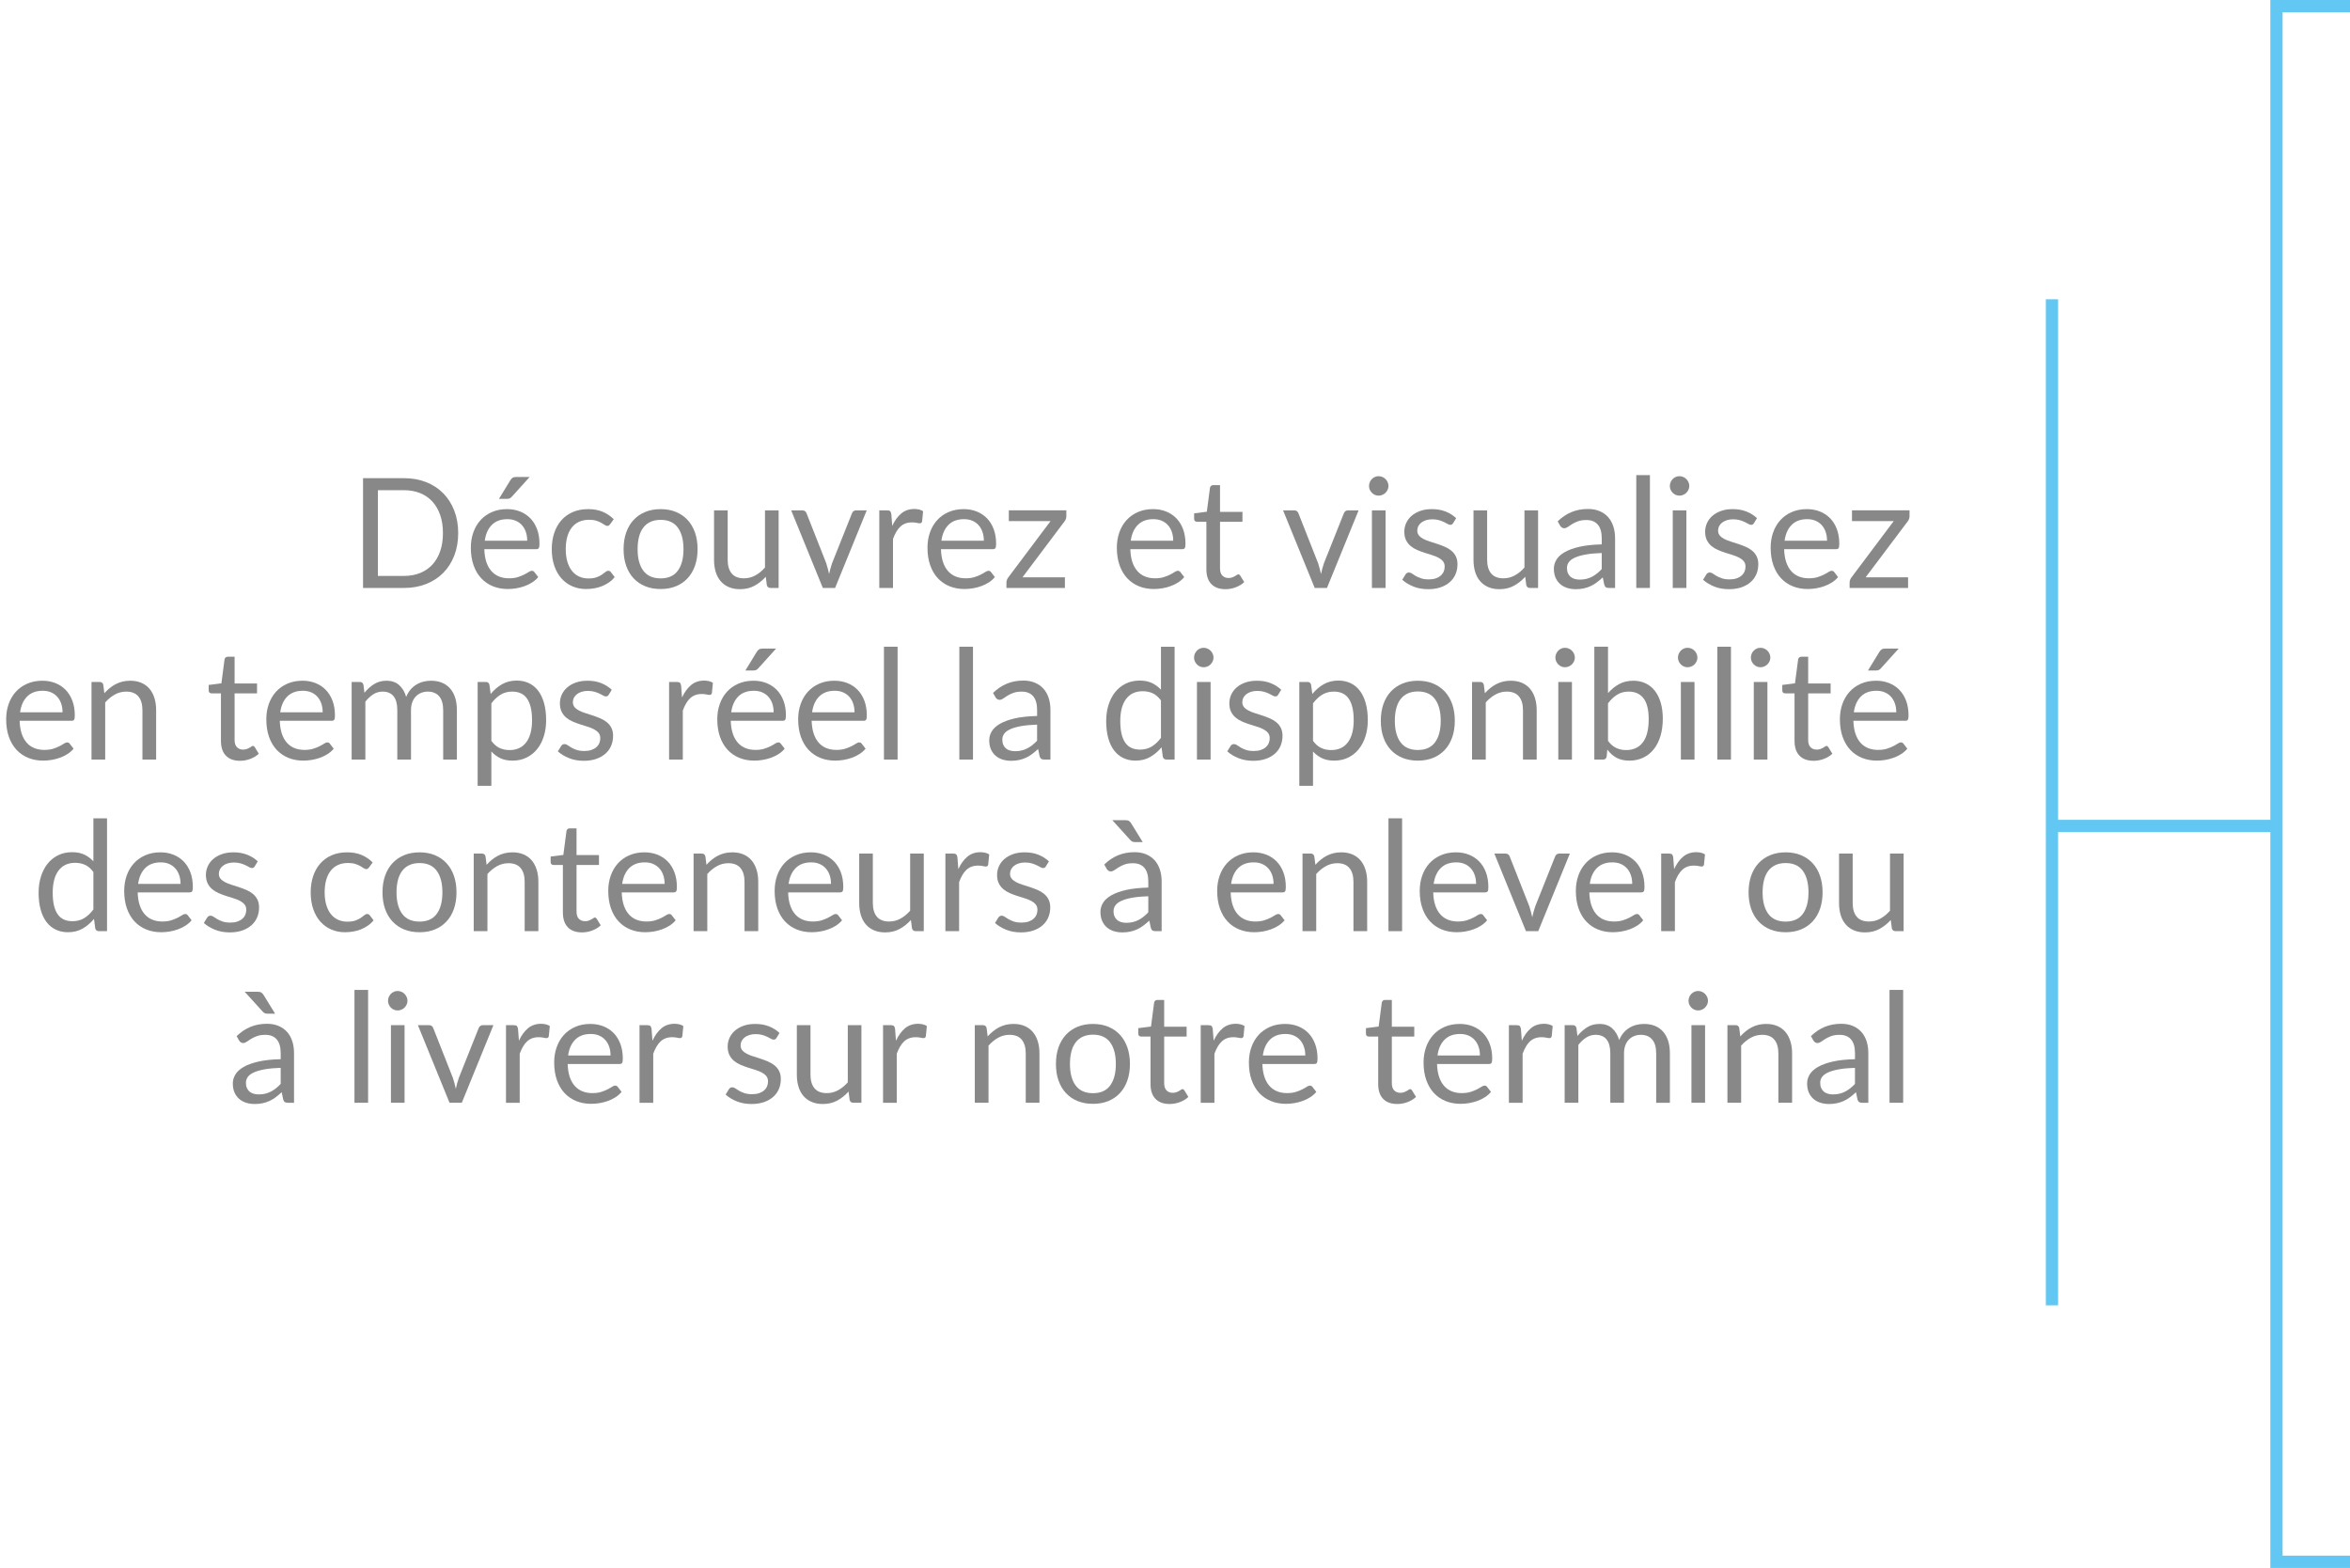 <?xml version="1.0" encoding="utf-8"?>
<!-- Generator: Adobe Illustrator 16.0.0, SVG Export Plug-In . SVG Version: 6.00 Build 0)  -->
<!DOCTYPE svg PUBLIC "-//W3C//DTD SVG 1.1//EN" "http://www.w3.org/Graphics/SVG/1.1/DTD/svg11.dtd">
<svg version="1.1" id="Calque_1" xmlns="http://www.w3.org/2000/svg" xmlns:xlink="http://www.w3.org/1999/xlink" x="0px" y="0px"
	 width="383.463px" height="255.832px" viewBox="0 0 383.463 255.832" enable-background="new 0 0 383.463 255.832"
	 xml:space="preserve">
<g>
	<path fill="#888889" d="M74.766,86.985c0,1.342-0.213,2.563-0.638,3.663c-0.425,1.1-1.024,2.041-1.8,2.824
		c-0.775,0.784-1.706,1.39-2.794,1.819c-1.087,0.429-2.289,0.644-3.606,0.644H59.24V78.023h6.688c1.317,0,2.52,0.214,3.606,0.644
		c1.088,0.429,2.019,1.037,2.794,1.825c0.775,0.787,1.375,1.73,1.8,2.831C74.553,84.423,74.766,85.644,74.766,86.985z
		 M72.278,86.985c0-1.1-0.15-2.083-0.45-2.95c-0.3-0.866-0.725-1.6-1.275-2.199c-0.55-0.601-1.217-1.059-2-1.375
		c-0.783-0.317-1.658-0.476-2.625-0.476h-4.262v13.987h4.262c0.967,0,1.842-0.158,2.625-0.475s1.45-0.772,2-1.369
		c0.551-0.596,0.976-1.326,1.275-2.193C72.128,89.069,72.278,88.086,72.278,86.985z"/>
	<path fill="#888889" d="M87.828,94.16c-0.274,0.334-0.604,0.623-0.987,0.869c-0.383,0.246-0.794,0.448-1.231,0.606
		s-0.89,0.277-1.355,0.356c-0.467,0.079-0.93,0.118-1.388,0.118c-0.875,0-1.682-0.147-2.419-0.443s-1.375-0.729-1.912-1.3
		c-0.538-0.571-0.957-1.277-1.257-2.119s-0.45-1.809-0.45-2.9c0-0.883,0.136-1.708,0.406-2.475c0.271-0.767,0.661-1.432,1.169-1.994
		c0.509-0.563,1.129-1.004,1.862-1.324c0.733-0.321,1.559-0.481,2.476-0.481c0.758,0,1.46,0.127,2.106,0.381
		c0.646,0.255,1.204,0.621,1.675,1.101c0.471,0.479,0.839,1.07,1.106,1.774c0.267,0.704,0.399,1.507,0.399,2.406
		c0,0.351-0.037,0.584-0.112,0.7c-0.075,0.117-0.217,0.175-0.425,0.175h-8.463c0.025,0.8,0.136,1.496,0.331,2.088
		c0.196,0.592,0.469,1.085,0.819,1.481c0.35,0.396,0.767,0.691,1.25,0.887c0.483,0.196,1.024,0.294,1.625,0.294
		c0.558,0,1.039-0.064,1.443-0.193s0.752-0.269,1.044-0.419s0.535-0.289,0.731-0.419c0.195-0.129,0.364-0.193,0.506-0.193
		c0.184,0,0.325,0.07,0.425,0.212L87.828,94.16z M86.028,88.223c0-0.517-0.073-0.989-0.219-1.418
		c-0.146-0.43-0.358-0.801-0.638-1.113s-0.618-0.554-1.019-0.725c-0.399-0.171-0.854-0.256-1.362-0.256
		c-1.066,0-1.91,0.311-2.531,0.931c-0.621,0.621-1.006,1.481-1.156,2.581H86.028z M86.429,77.823l-2.913,3.225
		c-0.116,0.125-0.23,0.215-0.344,0.269c-0.112,0.055-0.256,0.082-0.431,0.082h-1.325l1.85-3.025
		c0.117-0.191,0.244-0.331,0.382-0.419c0.138-0.087,0.339-0.131,0.606-0.131H86.429z"/>
	<path fill="#888889" d="M99.566,85.523c-0.067,0.092-0.134,0.162-0.2,0.212s-0.158,0.075-0.275,0.075
		c-0.125,0-0.262-0.052-0.412-0.156s-0.336-0.219-0.557-0.344s-0.491-0.239-0.813-0.344c-0.32-0.104-0.714-0.156-1.181-0.156
		c-0.625,0-1.175,0.11-1.65,0.331c-0.475,0.221-0.873,0.54-1.193,0.956c-0.321,0.417-0.563,0.921-0.726,1.513
		c-0.162,0.592-0.243,1.255-0.243,1.987c0,0.768,0.087,1.448,0.263,2.044c0.175,0.596,0.423,1.096,0.743,1.5
		c0.321,0.404,0.708,0.713,1.163,0.925c0.454,0.213,0.964,0.319,1.531,0.319c0.541,0,0.987-0.064,1.337-0.194
		c0.351-0.129,0.64-0.272,0.869-0.431c0.229-0.158,0.421-0.302,0.575-0.432c0.153-0.129,0.306-0.193,0.456-0.193
		c0.183,0,0.325,0.07,0.425,0.212l0.625,0.813c-0.275,0.342-0.588,0.634-0.938,0.875c-0.35,0.242-0.728,0.444-1.131,0.606
		c-0.404,0.163-0.827,0.281-1.27,0.356c-0.441,0.075-0.892,0.112-1.35,0.112c-0.792,0-1.527-0.146-2.206-0.438
		c-0.68-0.291-1.269-0.714-1.769-1.269c-0.5-0.554-0.893-1.235-1.176-2.044c-0.283-0.808-0.425-1.729-0.425-2.763
		c0-0.941,0.132-1.813,0.394-2.612c0.263-0.8,0.646-1.489,1.15-2.068s1.125-1.031,1.862-1.356s1.586-0.487,2.544-0.487
		c0.892,0,1.677,0.144,2.356,0.431c0.679,0.288,1.281,0.694,1.806,1.219L99.566,85.523z"/>
	<path fill="#888889" d="M107.803,83.073c0.926,0,1.759,0.154,2.5,0.462c0.742,0.309,1.375,0.746,1.9,1.313
		c0.525,0.567,0.927,1.253,1.206,2.057c0.279,0.805,0.419,1.702,0.419,2.693c0,1-0.14,1.9-0.419,2.7s-0.681,1.483-1.206,2.05
		c-0.525,0.567-1.158,1.003-1.9,1.307c-0.741,0.304-1.574,0.456-2.5,0.456c-0.933,0-1.772-0.152-2.519-0.456
		s-1.381-0.739-1.906-1.307c-0.524-0.566-0.927-1.25-1.206-2.05s-0.419-1.7-0.419-2.7c0-0.991,0.14-1.889,0.419-2.693
		c0.279-0.804,0.682-1.489,1.206-2.057c0.525-0.566,1.16-1.004,1.906-1.313C106.03,83.228,106.87,83.073,107.803,83.073z
		 M107.803,94.373c1.25,0,2.184-0.419,2.801-1.256c0.616-0.838,0.925-2.007,0.925-3.507c0-1.508-0.309-2.683-0.925-3.524
		c-0.617-0.842-1.551-1.263-2.801-1.263c-0.633,0-1.186,0.108-1.656,0.325s-0.862,0.529-1.175,0.938s-0.546,0.91-0.7,1.506
		s-0.23,1.269-0.23,2.019c0,1.5,0.31,2.669,0.931,3.507C105.593,93.954,106.536,94.373,107.803,94.373z"/>
	<path fill="#888889" d="M127.053,83.273v12.662h-1.325c-0.316,0-0.517-0.154-0.6-0.463l-0.175-1.362
		c-0.55,0.608-1.167,1.099-1.851,1.469c-0.683,0.371-1.467,0.557-2.35,0.557c-0.691,0-1.302-0.115-1.831-0.344
		c-0.529-0.229-0.974-0.552-1.331-0.969c-0.358-0.417-0.628-0.921-0.807-1.513c-0.18-0.592-0.269-1.246-0.269-1.963v-8.074h2.225
		v8.074c0,0.959,0.219,1.7,0.656,2.226c0.438,0.524,1.106,0.787,2.007,0.787c0.658,0,1.272-0.156,1.844-0.469
		c0.57-0.313,1.098-0.743,1.581-1.294v-9.324H127.053z"/>
	<path fill="#888889" d="M141.428,83.273l-5.162,12.662h-2l-5.163-12.662h1.813c0.184,0,0.334,0.046,0.45,0.137
		c0.117,0.092,0.196,0.2,0.237,0.325l3.213,8.15c0.1,0.309,0.188,0.608,0.263,0.899c0.075,0.292,0.146,0.584,0.212,0.875
		c0.067-0.291,0.138-0.583,0.213-0.875c0.075-0.291,0.167-0.591,0.275-0.899l3.25-8.15c0.05-0.133,0.133-0.243,0.25-0.331
		c0.116-0.088,0.254-0.131,0.412-0.131H141.428z"/>
	<path fill="#888889" d="M145.59,85.811c0.4-0.866,0.892-1.544,1.475-2.031c0.584-0.487,1.296-0.731,2.138-0.731
		c0.267,0,0.523,0.029,0.769,0.088c0.246,0.059,0.465,0.149,0.656,0.274l-0.162,1.663c-0.05,0.208-0.175,0.313-0.375,0.313
		c-0.117,0-0.287-0.025-0.513-0.075c-0.225-0.05-0.479-0.075-0.763-0.075c-0.399,0-0.756,0.059-1.068,0.175
		c-0.313,0.117-0.592,0.29-0.838,0.52c-0.245,0.229-0.467,0.512-0.662,0.85c-0.196,0.338-0.373,0.723-0.531,1.156v8h-2.237V83.273
		h1.274c0.242,0,0.408,0.046,0.5,0.137c0.092,0.092,0.154,0.25,0.188,0.476L145.59,85.811z"/>
	<path fill="#888889" d="M162.34,94.16c-0.274,0.334-0.604,0.623-0.987,0.869c-0.383,0.246-0.794,0.448-1.231,0.606
		s-0.89,0.277-1.355,0.356c-0.467,0.079-0.93,0.118-1.388,0.118c-0.875,0-1.682-0.147-2.419-0.443s-1.375-0.729-1.912-1.3
		c-0.538-0.571-0.957-1.277-1.257-2.119s-0.45-1.809-0.45-2.9c0-0.883,0.136-1.708,0.406-2.475c0.271-0.767,0.661-1.432,1.169-1.994
		c0.509-0.563,1.129-1.004,1.862-1.324c0.733-0.321,1.559-0.481,2.476-0.481c0.758,0,1.46,0.127,2.106,0.381
		c0.646,0.255,1.204,0.621,1.675,1.101c0.471,0.479,0.839,1.07,1.106,1.774c0.267,0.704,0.399,1.507,0.399,2.406
		c0,0.351-0.037,0.584-0.112,0.7c-0.075,0.117-0.217,0.175-0.425,0.175h-8.463c0.025,0.8,0.136,1.496,0.331,2.088
		c0.196,0.592,0.469,1.085,0.819,1.481c0.35,0.396,0.767,0.691,1.25,0.887c0.483,0.196,1.024,0.294,1.625,0.294
		c0.558,0,1.039-0.064,1.443-0.193s0.752-0.269,1.044-0.419s0.535-0.289,0.731-0.419c0.195-0.129,0.364-0.193,0.506-0.193
		c0.184,0,0.325,0.07,0.425,0.212L162.34,94.16z M160.54,88.223c0-0.517-0.073-0.989-0.219-1.418
		c-0.146-0.43-0.358-0.801-0.638-1.113s-0.618-0.554-1.019-0.725c-0.399-0.171-0.854-0.256-1.362-0.256
		c-1.066,0-1.91,0.311-2.531,0.931c-0.621,0.621-1.006,1.481-1.156,2.581H160.54z"/>
	<path fill="#888889" d="M174.003,84.223c0,0.159-0.027,0.313-0.081,0.463c-0.055,0.15-0.127,0.279-0.219,0.388l-6.862,9.125h6.925
		v1.737h-9.538v-0.925c0-0.108,0.025-0.235,0.075-0.382c0.05-0.146,0.125-0.285,0.226-0.418l6.899-9.188h-6.813v-1.75h9.388V84.223z
		"/>
	<path fill="#888889" d="M193.24,94.16c-0.274,0.334-0.604,0.623-0.987,0.869c-0.383,0.246-0.794,0.448-1.231,0.606
		s-0.89,0.277-1.355,0.356c-0.467,0.079-0.93,0.118-1.388,0.118c-0.875,0-1.682-0.147-2.419-0.443s-1.375-0.729-1.912-1.3
		c-0.538-0.571-0.957-1.277-1.257-2.119s-0.45-1.809-0.45-2.9c0-0.883,0.136-1.708,0.406-2.475c0.271-0.767,0.661-1.432,1.169-1.994
		c0.509-0.563,1.129-1.004,1.862-1.324c0.733-0.321,1.559-0.481,2.476-0.481c0.758,0,1.46,0.127,2.106,0.381
		c0.646,0.255,1.204,0.621,1.675,1.101c0.471,0.479,0.839,1.07,1.106,1.774c0.267,0.704,0.399,1.507,0.399,2.406
		c0,0.351-0.037,0.584-0.112,0.7c-0.075,0.117-0.217,0.175-0.425,0.175h-8.463c0.025,0.8,0.136,1.496,0.331,2.088
		c0.196,0.592,0.469,1.085,0.819,1.481c0.35,0.396,0.767,0.691,1.25,0.887c0.483,0.196,1.024,0.294,1.625,0.294
		c0.558,0,1.039-0.064,1.443-0.193s0.752-0.269,1.044-0.419s0.535-0.289,0.731-0.419c0.195-0.129,0.364-0.193,0.506-0.193
		c0.184,0,0.325,0.07,0.425,0.212L193.24,94.16z M191.44,88.223c0-0.517-0.073-0.989-0.219-1.418
		c-0.146-0.43-0.358-0.801-0.638-1.113s-0.618-0.554-1.019-0.725c-0.399-0.171-0.854-0.256-1.362-0.256
		c-1.066,0-1.91,0.311-2.531,0.931c-0.621,0.621-1.006,1.481-1.156,2.581H191.44z"/>
	<path fill="#888889" d="M199.966,96.136c-1,0-1.77-0.279-2.307-0.838c-0.537-0.558-0.807-1.362-0.807-2.412v-7.75h-1.524
		c-0.134,0-0.246-0.04-0.338-0.119s-0.138-0.202-0.138-0.368v-0.888l2.075-0.263l0.513-3.912c0.025-0.125,0.081-0.228,0.169-0.307
		c0.087-0.079,0.202-0.119,0.344-0.119h1.125v4.363h3.662v1.612h-3.662v7.6c0,0.533,0.129,0.93,0.388,1.188
		c0.258,0.259,0.591,0.388,1,0.388c0.232,0,0.435-0.031,0.605-0.094s0.319-0.131,0.444-0.206s0.231-0.144,0.318-0.206
		c0.088-0.063,0.165-0.094,0.231-0.094c0.116,0,0.221,0.07,0.313,0.212l0.65,1.063c-0.384,0.358-0.847,0.64-1.388,0.844
		C201.099,96.033,200.54,96.136,199.966,96.136z"/>
	<path fill="#888889" d="M221.69,83.273l-5.162,12.662h-2l-5.163-12.662h1.813c0.184,0,0.334,0.046,0.45,0.137
		c0.117,0.092,0.196,0.2,0.237,0.325l3.213,8.15c0.1,0.309,0.188,0.608,0.263,0.899c0.075,0.292,0.146,0.584,0.212,0.875
		c0.067-0.291,0.138-0.583,0.213-0.875c0.075-0.291,0.167-0.591,0.275-0.899l3.25-8.15c0.05-0.133,0.133-0.243,0.25-0.331
		c0.116-0.088,0.254-0.131,0.412-0.131H221.69z"/>
	<path fill="#888889" d="M226.565,79.298c0,0.217-0.044,0.419-0.132,0.606c-0.087,0.188-0.204,0.354-0.35,0.5
		c-0.146,0.146-0.317,0.261-0.513,0.344c-0.196,0.083-0.402,0.125-0.619,0.125s-0.418-0.042-0.605-0.125s-0.353-0.198-0.494-0.344
		s-0.254-0.313-0.338-0.5c-0.083-0.188-0.125-0.39-0.125-0.606s0.042-0.423,0.125-0.618c0.084-0.196,0.196-0.367,0.338-0.513
		s0.307-0.261,0.494-0.344s0.389-0.125,0.605-0.125s0.423,0.042,0.619,0.125c0.195,0.083,0.366,0.198,0.513,0.344
		c0.146,0.146,0.263,0.316,0.35,0.513C226.521,78.875,226.565,79.081,226.565,79.298z M226.09,83.273v12.662h-2.225V83.273H226.09z"
		/>
	<path fill="#888889" d="M237.115,85.36c-0.101,0.184-0.255,0.275-0.463,0.275c-0.125,0-0.267-0.046-0.425-0.138
		s-0.353-0.193-0.581-0.307c-0.229-0.112-0.502-0.216-0.819-0.313c-0.316-0.096-0.691-0.144-1.125-0.144
		c-0.375,0-0.712,0.048-1.012,0.144c-0.301,0.097-0.557,0.228-0.77,0.395c-0.212,0.166-0.375,0.36-0.487,0.581
		s-0.169,0.46-0.169,0.719c0,0.325,0.094,0.596,0.281,0.813s0.436,0.404,0.744,0.563s0.658,0.298,1.05,0.419
		c0.392,0.12,0.794,0.25,1.206,0.387c0.413,0.138,0.814,0.29,1.207,0.457c0.392,0.166,0.741,0.375,1.05,0.625
		c0.308,0.25,0.556,0.556,0.743,0.918c0.188,0.363,0.281,0.799,0.281,1.307c0,0.583-0.104,1.123-0.313,1.619
		c-0.208,0.495-0.517,0.925-0.925,1.287s-0.908,0.648-1.5,0.856s-1.274,0.313-2.05,0.313c-0.884,0-1.684-0.144-2.4-0.432
		c-0.717-0.287-1.324-0.656-1.824-1.106l0.524-0.85c0.066-0.108,0.146-0.191,0.237-0.25s0.209-0.088,0.351-0.088
		c0.149,0,0.308,0.059,0.475,0.176c0.167,0.116,0.369,0.245,0.606,0.387c0.237,0.143,0.527,0.271,0.869,0.388
		c0.341,0.117,0.767,0.175,1.274,0.175c0.434,0,0.813-0.056,1.138-0.168c0.325-0.113,0.596-0.265,0.813-0.457
		c0.217-0.191,0.377-0.412,0.481-0.662c0.104-0.25,0.156-0.517,0.156-0.8c0-0.351-0.094-0.64-0.281-0.869
		c-0.188-0.229-0.436-0.425-0.744-0.587c-0.309-0.163-0.66-0.305-1.056-0.426c-0.396-0.12-0.801-0.247-1.213-0.381
		c-0.412-0.133-0.816-0.285-1.213-0.456c-0.396-0.171-0.748-0.386-1.056-0.644c-0.309-0.259-0.557-0.577-0.744-0.957
		c-0.188-0.379-0.281-0.839-0.281-1.381c0-0.483,0.101-0.948,0.3-1.394c0.2-0.446,0.492-0.838,0.875-1.175
		c0.384-0.338,0.854-0.606,1.413-0.807c0.558-0.2,1.195-0.3,1.912-0.3c0.833,0,1.581,0.131,2.244,0.394
		c0.662,0.263,1.235,0.623,1.719,1.081L237.115,85.36z"/>
	<path fill="#888889" d="M250.978,83.273v12.662h-1.325c-0.316,0-0.517-0.154-0.6-0.463l-0.175-1.362
		c-0.55,0.608-1.167,1.099-1.851,1.469c-0.683,0.371-1.467,0.557-2.35,0.557c-0.691,0-1.302-0.115-1.831-0.344
		c-0.529-0.229-0.974-0.552-1.331-0.969c-0.358-0.417-0.628-0.921-0.807-1.513c-0.18-0.592-0.269-1.246-0.269-1.963v-8.074h2.225
		v8.074c0,0.959,0.219,1.7,0.656,2.226c0.438,0.524,1.106,0.787,2.007,0.787c0.658,0,1.272-0.156,1.844-0.469
		c0.57-0.313,1.098-0.743,1.581-1.294v-9.324H250.978z"/>
	<path fill="#888889" d="M254.178,85.061c0.7-0.675,1.454-1.179,2.263-1.513c0.808-0.333,1.704-0.5,2.688-0.5
		c0.708,0,1.337,0.117,1.888,0.351c0.55,0.233,1.012,0.558,1.387,0.975s0.658,0.921,0.851,1.513c0.191,0.592,0.287,1.241,0.287,1.95
		v8.1h-0.987c-0.217,0-0.384-0.035-0.5-0.106c-0.117-0.07-0.208-0.21-0.275-0.419l-0.25-1.199c-0.333,0.308-0.658,0.581-0.975,0.818
		s-0.65,0.438-1,0.6c-0.35,0.163-0.723,0.288-1.119,0.375c-0.396,0.088-0.835,0.132-1.318,0.132c-0.492,0-0.954-0.069-1.388-0.206
		c-0.434-0.138-0.811-0.344-1.131-0.619c-0.321-0.275-0.575-0.623-0.763-1.044s-0.281-0.919-0.281-1.493
		c0-0.5,0.138-0.981,0.412-1.444c0.275-0.462,0.721-0.873,1.338-1.231c0.616-0.357,1.421-0.651,2.412-0.881
		c0.992-0.229,2.209-0.36,3.65-0.394v-0.987c0-0.983-0.213-1.728-0.638-2.231s-1.046-0.757-1.862-0.757
		c-0.55,0-1.011,0.069-1.381,0.207c-0.371,0.137-0.692,0.291-0.963,0.462s-0.504,0.325-0.7,0.463
		c-0.195,0.138-0.39,0.206-0.581,0.206c-0.15,0-0.279-0.039-0.388-0.119c-0.108-0.079-0.2-0.177-0.274-0.293L254.178,85.061z
		 M261.365,90.235c-1.025,0.033-1.898,0.115-2.619,0.244s-1.308,0.298-1.762,0.506c-0.455,0.209-0.784,0.454-0.988,0.737
		c-0.204,0.284-0.306,0.601-0.306,0.95c0,0.334,0.054,0.621,0.162,0.862c0.108,0.242,0.257,0.44,0.444,0.594
		c0.188,0.154,0.408,0.268,0.662,0.338c0.254,0.071,0.527,0.106,0.818,0.106c0.392,0,0.75-0.04,1.075-0.119s0.632-0.193,0.919-0.344
		c0.287-0.149,0.563-0.329,0.825-0.537s0.519-0.446,0.769-0.713V90.235z"/>
	<path fill="#888889" d="M269.228,77.523v18.412h-2.225V77.523H269.228z"/>
	<path fill="#888889" d="M275.652,79.298c0,0.217-0.044,0.419-0.132,0.606c-0.087,0.188-0.204,0.354-0.35,0.5
		c-0.146,0.146-0.317,0.261-0.513,0.344c-0.196,0.083-0.402,0.125-0.619,0.125s-0.418-0.042-0.605-0.125s-0.353-0.198-0.494-0.344
		s-0.254-0.313-0.338-0.5c-0.083-0.188-0.125-0.39-0.125-0.606s0.042-0.423,0.125-0.618c0.084-0.196,0.196-0.367,0.338-0.513
		s0.307-0.261,0.494-0.344s0.389-0.125,0.605-0.125s0.423,0.042,0.619,0.125c0.195,0.083,0.366,0.198,0.513,0.344
		c0.146,0.146,0.263,0.316,0.35,0.513C275.608,78.875,275.652,79.081,275.652,79.298z M275.177,83.273v12.662h-2.225V83.273H275.177
		z"/>
	<path fill="#888889" d="M286.202,85.36c-0.101,0.184-0.255,0.275-0.463,0.275c-0.125,0-0.267-0.046-0.425-0.138
		s-0.353-0.193-0.581-0.307c-0.229-0.112-0.502-0.216-0.819-0.313c-0.316-0.096-0.691-0.144-1.125-0.144
		c-0.375,0-0.712,0.048-1.012,0.144c-0.301,0.097-0.557,0.228-0.77,0.395c-0.212,0.166-0.375,0.36-0.487,0.581
		s-0.169,0.46-0.169,0.719c0,0.325,0.094,0.596,0.281,0.813s0.436,0.404,0.744,0.563s0.658,0.298,1.05,0.419
		c0.392,0.12,0.794,0.25,1.206,0.387c0.413,0.138,0.814,0.29,1.207,0.457c0.392,0.166,0.741,0.375,1.05,0.625
		c0.308,0.25,0.556,0.556,0.743,0.918c0.188,0.363,0.281,0.799,0.281,1.307c0,0.583-0.104,1.123-0.313,1.619
		c-0.208,0.495-0.517,0.925-0.925,1.287s-0.908,0.648-1.5,0.856s-1.274,0.313-2.05,0.313c-0.884,0-1.684-0.144-2.4-0.432
		c-0.717-0.287-1.324-0.656-1.824-1.106l0.524-0.85c0.066-0.108,0.146-0.191,0.237-0.25s0.209-0.088,0.351-0.088
		c0.149,0,0.308,0.059,0.475,0.176c0.167,0.116,0.369,0.245,0.606,0.387c0.237,0.143,0.527,0.271,0.869,0.388
		c0.341,0.117,0.767,0.175,1.274,0.175c0.434,0,0.813-0.056,1.138-0.168c0.325-0.113,0.596-0.265,0.813-0.457
		c0.217-0.191,0.377-0.412,0.481-0.662c0.104-0.25,0.156-0.517,0.156-0.8c0-0.351-0.094-0.64-0.281-0.869
		c-0.188-0.229-0.436-0.425-0.744-0.587c-0.309-0.163-0.66-0.305-1.056-0.426c-0.396-0.12-0.801-0.247-1.213-0.381
		c-0.412-0.133-0.816-0.285-1.213-0.456c-0.396-0.171-0.748-0.386-1.056-0.644c-0.309-0.259-0.557-0.577-0.744-0.957
		c-0.188-0.379-0.281-0.839-0.281-1.381c0-0.483,0.101-0.948,0.3-1.394c0.2-0.446,0.492-0.838,0.875-1.175
		c0.384-0.338,0.854-0.606,1.413-0.807c0.558-0.2,1.195-0.3,1.912-0.3c0.833,0,1.581,0.131,2.244,0.394
		c0.662,0.263,1.235,0.623,1.719,1.081L286.202,85.36z"/>
	<path fill="#888889" d="M299.927,94.16c-0.274,0.334-0.604,0.623-0.987,0.869c-0.383,0.246-0.794,0.448-1.231,0.606
		s-0.89,0.277-1.355,0.356c-0.467,0.079-0.93,0.118-1.388,0.118c-0.875,0-1.682-0.147-2.419-0.443s-1.375-0.729-1.912-1.3
		c-0.538-0.571-0.957-1.277-1.257-2.119s-0.45-1.809-0.45-2.9c0-0.883,0.136-1.708,0.406-2.475c0.271-0.767,0.661-1.432,1.169-1.994
		c0.509-0.563,1.129-1.004,1.862-1.324c0.733-0.321,1.559-0.481,2.476-0.481c0.758,0,1.46,0.127,2.106,0.381
		c0.646,0.255,1.204,0.621,1.675,1.101c0.471,0.479,0.839,1.07,1.106,1.774c0.267,0.704,0.399,1.507,0.399,2.406
		c0,0.351-0.037,0.584-0.112,0.7c-0.075,0.117-0.217,0.175-0.425,0.175h-8.463c0.025,0.8,0.136,1.496,0.331,2.088
		c0.196,0.592,0.469,1.085,0.819,1.481c0.35,0.396,0.767,0.691,1.25,0.887c0.483,0.196,1.024,0.294,1.625,0.294
		c0.558,0,1.039-0.064,1.443-0.193s0.752-0.269,1.044-0.419s0.535-0.289,0.731-0.419c0.195-0.129,0.364-0.193,0.506-0.193
		c0.184,0,0.325,0.07,0.425,0.212L299.927,94.16z M298.127,88.223c0-0.517-0.073-0.989-0.219-1.418
		c-0.146-0.43-0.358-0.801-0.638-1.113s-0.618-0.554-1.019-0.725c-0.399-0.171-0.854-0.256-1.362-0.256
		c-1.066,0-1.91,0.311-2.531,0.931c-0.621,0.621-1.006,1.481-1.156,2.581H298.127z"/>
	<path fill="#888889" d="M311.589,84.223c0,0.159-0.027,0.313-0.081,0.463c-0.055,0.15-0.127,0.279-0.219,0.388l-6.862,9.125h6.925
		v1.737h-9.538v-0.925c0-0.108,0.025-0.235,0.075-0.382c0.05-0.146,0.125-0.285,0.226-0.418l6.899-9.188h-6.813v-1.75h9.388V84.223z
		"/>
	<path fill="#888889" d="M12.004,122.16c-0.274,0.334-0.604,0.623-0.987,0.869c-0.383,0.246-0.794,0.448-1.231,0.606
		s-0.89,0.277-1.355,0.356c-0.467,0.079-0.93,0.118-1.388,0.118c-0.875,0-1.682-0.147-2.419-0.443s-1.375-0.729-1.912-1.3
		c-0.538-0.571-0.957-1.277-1.257-2.119s-0.45-1.809-0.45-2.9c0-0.883,0.136-1.708,0.406-2.475c0.271-0.767,0.661-1.432,1.169-1.994
		c0.509-0.563,1.129-1.004,1.862-1.324c0.733-0.321,1.559-0.481,2.476-0.481c0.758,0,1.46,0.127,2.106,0.381
		c0.646,0.255,1.204,0.621,1.675,1.101c0.471,0.479,0.839,1.07,1.106,1.774c0.267,0.704,0.399,1.507,0.399,2.406
		c0,0.351-0.037,0.584-0.112,0.7c-0.075,0.117-0.217,0.175-0.425,0.175H3.204c0.025,0.8,0.136,1.496,0.331,2.088
		c0.196,0.592,0.469,1.085,0.819,1.481c0.35,0.396,0.767,0.691,1.25,0.887c0.483,0.196,1.024,0.294,1.625,0.294
		c0.558,0,1.039-0.064,1.443-0.193s0.752-0.269,1.044-0.419s0.535-0.289,0.731-0.419c0.195-0.129,0.364-0.193,0.506-0.193
		c0.184,0,0.325,0.07,0.425,0.212L12.004,122.16z M10.204,116.223c0-0.517-0.073-0.989-0.219-1.418
		c-0.146-0.43-0.358-0.801-0.638-1.113s-0.618-0.554-1.019-0.725c-0.399-0.171-0.854-0.256-1.362-0.256
		c-1.066,0-1.91,0.311-2.531,0.931c-0.621,0.621-1.006,1.481-1.156,2.581H10.204z"/>
	<path fill="#888889" d="M17.029,113.11c0.275-0.308,0.566-0.587,0.875-0.837s0.636-0.465,0.981-0.645
		c0.346-0.179,0.713-0.316,1.1-0.412c0.388-0.096,0.807-0.144,1.257-0.144c0.691,0,1.302,0.114,1.831,0.344s0.971,0.554,1.325,0.975
		c0.354,0.421,0.623,0.928,0.806,1.519c0.184,0.592,0.275,1.246,0.275,1.963v8.063h-2.237v-8.063c0-0.958-0.219-1.702-0.656-2.231
		s-1.103-0.794-1.994-0.794c-0.658,0-1.272,0.159-1.844,0.476c-0.57,0.316-1.098,0.746-1.581,1.287v9.325H14.93v-12.662h1.337
		c0.317,0,0.513,0.154,0.588,0.462L17.029,113.11z"/>
	<path fill="#888889" d="M39.167,124.136c-1,0-1.77-0.279-2.307-0.838c-0.537-0.558-0.807-1.362-0.807-2.412v-7.75h-1.524
		c-0.134,0-0.246-0.04-0.338-0.119s-0.138-0.202-0.138-0.368v-0.888l2.075-0.263l0.513-3.912c0.025-0.125,0.081-0.228,0.169-0.307
		c0.087-0.079,0.202-0.119,0.344-0.119h1.125v4.363h3.662v1.612h-3.662v7.6c0,0.533,0.129,0.93,0.388,1.188
		c0.258,0.259,0.591,0.388,1,0.388c0.232,0,0.435-0.031,0.605-0.094s0.319-0.131,0.444-0.206s0.231-0.144,0.318-0.206
		c0.088-0.063,0.165-0.094,0.231-0.094c0.116,0,0.221,0.07,0.313,0.212l0.65,1.063c-0.384,0.358-0.847,0.64-1.388,0.844
		C40.3,124.033,39.741,124.136,39.167,124.136z"/>
	<path fill="#888889" d="M54.454,122.16c-0.274,0.334-0.604,0.623-0.987,0.869c-0.383,0.246-0.794,0.448-1.231,0.606
		s-0.89,0.277-1.355,0.356c-0.467,0.079-0.93,0.118-1.388,0.118c-0.875,0-1.682-0.147-2.419-0.443s-1.375-0.729-1.912-1.3
		c-0.538-0.571-0.957-1.277-1.257-2.119s-0.45-1.809-0.45-2.9c0-0.883,0.136-1.708,0.406-2.475c0.271-0.767,0.661-1.432,1.169-1.994
		c0.509-0.563,1.129-1.004,1.862-1.324c0.733-0.321,1.559-0.481,2.476-0.481c0.758,0,1.46,0.127,2.106,0.381
		c0.646,0.255,1.204,0.621,1.675,1.101c0.471,0.479,0.839,1.07,1.106,1.774c0.267,0.704,0.399,1.507,0.399,2.406
		c0,0.351-0.037,0.584-0.112,0.7c-0.075,0.117-0.217,0.175-0.425,0.175h-8.463c0.025,0.8,0.136,1.496,0.331,2.088
		c0.196,0.592,0.469,1.085,0.819,1.481c0.35,0.396,0.767,0.691,1.25,0.887c0.483,0.196,1.024,0.294,1.625,0.294
		c0.558,0,1.039-0.064,1.443-0.193s0.752-0.269,1.044-0.419s0.535-0.289,0.731-0.419c0.195-0.129,0.364-0.193,0.506-0.193
		c0.184,0,0.325,0.07,0.425,0.212L54.454,122.16z M52.654,116.223c0-0.517-0.073-0.989-0.219-1.418
		c-0.146-0.43-0.358-0.801-0.638-1.113s-0.618-0.554-1.019-0.725c-0.399-0.171-0.854-0.256-1.362-0.256
		c-1.066,0-1.91,0.311-2.531,0.931c-0.621,0.621-1.006,1.481-1.156,2.581H52.654z"/>
	<path fill="#888889" d="M57.38,123.936v-12.662h1.337c0.317,0,0.513,0.154,0.588,0.462l0.162,1.3
		c0.467-0.574,0.992-1.045,1.575-1.412c0.583-0.366,1.259-0.55,2.025-0.55c0.85,0,1.539,0.237,2.068,0.712
		c0.529,0.476,0.91,1.117,1.144,1.926c0.184-0.459,0.419-0.854,0.707-1.188c0.287-0.334,0.61-0.608,0.969-0.825
		c0.357-0.217,0.739-0.375,1.144-0.476c0.404-0.1,0.814-0.149,1.231-0.149c0.666,0,1.26,0.106,1.781,0.318
		c0.521,0.213,0.962,0.523,1.324,0.932c0.363,0.408,0.64,0.91,0.832,1.506c0.191,0.596,0.287,1.277,0.287,2.044v8.063h-2.237v-8.063
		c0-0.991-0.217-1.744-0.65-2.256c-0.434-0.513-1.059-0.77-1.875-0.77c-0.366,0-0.715,0.065-1.044,0.194s-0.618,0.318-0.868,0.568
		s-0.448,0.564-0.594,0.944c-0.146,0.379-0.219,0.818-0.219,1.318v8.063H64.83v-8.063c0-1.017-0.205-1.775-0.613-2.275
		s-1.004-0.75-1.787-0.75c-0.55,0-1.059,0.148-1.525,0.444s-0.896,0.698-1.287,1.206v9.438H57.38z"/>
	<path fill="#888889" d="M80.066,113.235c0.533-0.658,1.149-1.188,1.85-1.587c0.7-0.4,1.5-0.601,2.4-0.601
		c0.733,0,1.396,0.14,1.987,0.419s1.096,0.691,1.513,1.237c0.416,0.546,0.737,1.224,0.962,2.031
		c0.226,0.809,0.338,1.737,0.338,2.788c0,0.933-0.125,1.802-0.375,2.605c-0.25,0.805-0.61,1.5-1.081,2.088s-1.046,1.05-1.726,1.388
		c-0.679,0.337-1.443,0.506-2.293,0.506c-0.775,0-1.44-0.131-1.994-0.394c-0.555-0.263-1.044-0.627-1.469-1.094v5.6h-2.237v-16.949
		h1.337c0.317,0,0.513,0.154,0.588,0.462L80.066,113.235z M80.179,120.886c0.408,0.55,0.854,0.938,1.338,1.162
		c0.482,0.226,1.024,0.338,1.625,0.338c1.183,0,2.091-0.421,2.725-1.263c0.633-0.842,0.95-2.042,0.95-3.6
		c0-0.825-0.073-1.533-0.219-2.125c-0.146-0.592-0.356-1.077-0.632-1.457c-0.274-0.379-0.612-0.656-1.012-0.831
		c-0.4-0.175-0.854-0.263-1.363-0.263c-0.725,0-1.36,0.167-1.906,0.5c-0.546,0.334-1.048,0.805-1.506,1.413V120.886z"/>
	<path fill="#888889" d="M99.329,113.36c-0.101,0.184-0.255,0.275-0.463,0.275c-0.125,0-0.267-0.046-0.425-0.138
		s-0.353-0.193-0.581-0.307c-0.229-0.112-0.502-0.216-0.819-0.313c-0.316-0.096-0.691-0.144-1.125-0.144
		c-0.375,0-0.712,0.048-1.012,0.144c-0.301,0.097-0.557,0.228-0.77,0.395c-0.212,0.166-0.375,0.36-0.487,0.581
		s-0.169,0.46-0.169,0.719c0,0.325,0.094,0.596,0.281,0.813s0.436,0.404,0.744,0.563s0.658,0.298,1.05,0.419
		c0.392,0.12,0.794,0.25,1.206,0.387c0.413,0.138,0.814,0.29,1.207,0.457c0.392,0.166,0.741,0.375,1.05,0.625
		c0.308,0.25,0.556,0.556,0.743,0.918c0.188,0.363,0.281,0.799,0.281,1.307c0,0.583-0.104,1.123-0.313,1.619
		c-0.208,0.495-0.517,0.925-0.925,1.287s-0.908,0.648-1.5,0.856s-1.274,0.313-2.05,0.313c-0.884,0-1.684-0.144-2.4-0.432
		c-0.717-0.287-1.324-0.656-1.824-1.106l0.524-0.85c0.066-0.108,0.146-0.191,0.237-0.25s0.209-0.088,0.351-0.088
		c0.149,0,0.308,0.059,0.475,0.176c0.167,0.116,0.369,0.245,0.606,0.387c0.237,0.143,0.527,0.271,0.869,0.388
		c0.341,0.117,0.767,0.175,1.274,0.175c0.434,0,0.813-0.056,1.138-0.168c0.325-0.113,0.596-0.265,0.813-0.457
		c0.217-0.191,0.377-0.412,0.481-0.662c0.104-0.25,0.156-0.517,0.156-0.8c0-0.351-0.094-0.64-0.281-0.869
		c-0.188-0.229-0.436-0.425-0.744-0.587c-0.309-0.163-0.66-0.305-1.056-0.426c-0.396-0.12-0.801-0.247-1.213-0.381
		c-0.412-0.133-0.816-0.285-1.213-0.456c-0.396-0.171-0.748-0.386-1.056-0.644c-0.309-0.259-0.557-0.577-0.744-0.957
		c-0.188-0.379-0.281-0.839-0.281-1.381c0-0.483,0.101-0.948,0.3-1.394c0.2-0.446,0.492-0.838,0.875-1.175
		c0.384-0.338,0.854-0.606,1.413-0.807c0.558-0.2,1.195-0.3,1.912-0.3c0.833,0,1.581,0.131,2.244,0.394
		c0.662,0.263,1.235,0.623,1.719,1.081L99.329,113.36z"/>
	<path fill="#888889" d="M111.291,113.811c0.4-0.866,0.892-1.544,1.475-2.031c0.584-0.487,1.296-0.731,2.138-0.731
		c0.267,0,0.523,0.029,0.769,0.088c0.246,0.059,0.465,0.149,0.656,0.274l-0.162,1.663c-0.05,0.208-0.175,0.313-0.375,0.313
		c-0.117,0-0.287-0.025-0.513-0.075c-0.225-0.05-0.479-0.075-0.763-0.075c-0.399,0-0.756,0.059-1.068,0.175
		c-0.313,0.117-0.592,0.29-0.838,0.52c-0.245,0.229-0.467,0.512-0.662,0.85c-0.196,0.338-0.373,0.723-0.531,1.156v8h-2.237v-12.662
		h1.274c0.242,0,0.408,0.046,0.5,0.137c0.092,0.092,0.154,0.25,0.188,0.476L111.291,113.811z"/>
	<path fill="#888889" d="M128.041,122.16c-0.274,0.334-0.604,0.623-0.987,0.869c-0.383,0.246-0.794,0.448-1.231,0.606
		s-0.89,0.277-1.355,0.356c-0.467,0.079-0.93,0.118-1.388,0.118c-0.875,0-1.682-0.147-2.419-0.443s-1.375-0.729-1.912-1.3
		c-0.538-0.571-0.957-1.277-1.257-2.119s-0.45-1.809-0.45-2.9c0-0.883,0.136-1.708,0.406-2.475c0.271-0.767,0.661-1.432,1.169-1.994
		c0.509-0.563,1.129-1.004,1.862-1.324c0.733-0.321,1.559-0.481,2.476-0.481c0.758,0,1.46,0.127,2.106,0.381
		c0.646,0.255,1.204,0.621,1.675,1.101c0.471,0.479,0.839,1.07,1.106,1.774c0.267,0.704,0.399,1.507,0.399,2.406
		c0,0.351-0.037,0.584-0.112,0.7c-0.075,0.117-0.217,0.175-0.425,0.175h-8.463c0.025,0.8,0.136,1.496,0.331,2.088
		c0.196,0.592,0.469,1.085,0.819,1.481c0.35,0.396,0.767,0.691,1.25,0.887c0.483,0.196,1.024,0.294,1.625,0.294
		c0.558,0,1.039-0.064,1.443-0.193s0.752-0.269,1.044-0.419s0.535-0.289,0.731-0.419c0.195-0.129,0.364-0.193,0.506-0.193
		c0.184,0,0.325,0.07,0.425,0.212L128.041,122.16z M126.241,116.223c0-0.517-0.073-0.989-0.219-1.418
		c-0.146-0.43-0.358-0.801-0.638-1.113s-0.618-0.554-1.019-0.725c-0.399-0.171-0.854-0.256-1.362-0.256
		c-1.066,0-1.91,0.311-2.531,0.931c-0.621,0.621-1.006,1.481-1.156,2.581H126.241z M126.642,105.823l-2.913,3.225
		c-0.116,0.125-0.23,0.215-0.344,0.269c-0.112,0.055-0.256,0.082-0.431,0.082h-1.325l1.85-3.025
		c0.117-0.191,0.244-0.331,0.382-0.419c0.138-0.087,0.339-0.131,0.606-0.131H126.642z"/>
	<path fill="#888889" d="M141.241,122.16c-0.274,0.334-0.604,0.623-0.987,0.869c-0.383,0.246-0.794,0.448-1.231,0.606
		s-0.89,0.277-1.355,0.356c-0.467,0.079-0.93,0.118-1.388,0.118c-0.875,0-1.682-0.147-2.419-0.443s-1.375-0.729-1.912-1.3
		c-0.538-0.571-0.957-1.277-1.257-2.119s-0.45-1.809-0.45-2.9c0-0.883,0.136-1.708,0.406-2.475c0.271-0.767,0.661-1.432,1.169-1.994
		c0.509-0.563,1.129-1.004,1.862-1.324c0.733-0.321,1.559-0.481,2.476-0.481c0.758,0,1.46,0.127,2.106,0.381
		c0.646,0.255,1.204,0.621,1.675,1.101c0.471,0.479,0.839,1.07,1.106,1.774c0.267,0.704,0.399,1.507,0.399,2.406
		c0,0.351-0.037,0.584-0.112,0.7c-0.075,0.117-0.217,0.175-0.425,0.175h-8.463c0.025,0.8,0.136,1.496,0.331,2.088
		c0.196,0.592,0.469,1.085,0.819,1.481c0.35,0.396,0.767,0.691,1.25,0.887c0.483,0.196,1.024,0.294,1.625,0.294
		c0.558,0,1.039-0.064,1.443-0.193s0.752-0.269,1.044-0.419s0.535-0.289,0.731-0.419c0.195-0.129,0.364-0.193,0.506-0.193
		c0.184,0,0.325,0.07,0.425,0.212L141.241,122.16z M139.441,116.223c0-0.517-0.073-0.989-0.219-1.418
		c-0.146-0.43-0.358-0.801-0.638-1.113s-0.618-0.554-1.019-0.725c-0.399-0.171-0.854-0.256-1.362-0.256
		c-1.066,0-1.91,0.311-2.531,0.931c-0.621,0.621-1.006,1.481-1.156,2.581H139.441z"/>
	<path fill="#888889" d="M146.466,105.523v18.412h-2.225v-18.412H146.466z"/>
	<path fill="#888889" d="M158.766,105.523v18.412h-2.225v-18.412H158.766z"/>
	<path fill="#888889" d="M162.041,113.061c0.7-0.675,1.454-1.179,2.263-1.513c0.808-0.333,1.704-0.5,2.688-0.5
		c0.708,0,1.337,0.117,1.888,0.351c0.55,0.233,1.012,0.558,1.387,0.975s0.658,0.921,0.851,1.513c0.191,0.592,0.287,1.241,0.287,1.95
		v8.1h-0.987c-0.217,0-0.384-0.035-0.5-0.106c-0.117-0.07-0.208-0.21-0.275-0.419l-0.25-1.199c-0.333,0.308-0.658,0.581-0.975,0.818
		s-0.65,0.438-1,0.6c-0.35,0.163-0.723,0.288-1.119,0.375c-0.396,0.088-0.835,0.132-1.318,0.132c-0.492,0-0.954-0.069-1.388-0.206
		c-0.434-0.138-0.811-0.344-1.131-0.619c-0.321-0.275-0.575-0.623-0.763-1.044s-0.281-0.919-0.281-1.493
		c0-0.5,0.138-0.981,0.412-1.444c0.275-0.462,0.721-0.873,1.338-1.231c0.616-0.357,1.421-0.651,2.412-0.881
		c0.992-0.229,2.209-0.36,3.65-0.394v-0.987c0-0.983-0.213-1.728-0.638-2.231s-1.046-0.757-1.862-0.757
		c-0.55,0-1.011,0.069-1.381,0.207c-0.371,0.137-0.692,0.291-0.963,0.462s-0.504,0.325-0.7,0.463
		c-0.195,0.138-0.39,0.206-0.581,0.206c-0.15,0-0.279-0.039-0.388-0.119c-0.108-0.079-0.2-0.177-0.274-0.293L162.041,113.061z
		 M169.229,118.235c-1.025,0.033-1.898,0.115-2.619,0.244s-1.308,0.298-1.762,0.506c-0.455,0.209-0.784,0.454-0.988,0.737
		c-0.204,0.284-0.306,0.601-0.306,0.95c0,0.334,0.054,0.621,0.162,0.862c0.108,0.242,0.257,0.44,0.444,0.594
		c0.188,0.154,0.408,0.268,0.662,0.338c0.254,0.071,0.527,0.106,0.818,0.106c0.392,0,0.75-0.04,1.075-0.119s0.632-0.193,0.919-0.344
		c0.287-0.149,0.563-0.329,0.825-0.537s0.519-0.446,0.769-0.713V118.235z"/>
	<path fill="#888889" d="M191.665,105.523v18.412h-1.325c-0.316,0-0.517-0.154-0.6-0.463l-0.2-1.537
		c-0.542,0.65-1.158,1.175-1.85,1.575c-0.692,0.399-1.492,0.6-2.4,0.6c-0.725,0-1.383-0.14-1.975-0.419
		c-0.592-0.278-1.096-0.689-1.513-1.23c-0.417-0.542-0.737-1.217-0.963-2.025c-0.225-0.809-0.337-1.737-0.337-2.787
		c0-0.934,0.125-1.803,0.375-2.606c0.25-0.805,0.608-1.502,1.075-2.094c0.466-0.592,1.039-1.057,1.719-1.394
		c0.679-0.338,1.443-0.507,2.293-0.507c0.775,0,1.439,0.132,1.994,0.394c0.554,0.263,1.048,0.628,1.481,1.094v-7.012H191.665z
		 M189.44,114.285c-0.417-0.558-0.867-0.947-1.351-1.168s-1.024-0.332-1.625-0.332c-1.175,0-2.079,0.421-2.712,1.263
		c-0.634,0.842-0.95,2.042-0.95,3.601c0,0.824,0.07,1.531,0.213,2.118c0.142,0.588,0.35,1.071,0.625,1.45
		c0.274,0.379,0.612,0.656,1.012,0.831c0.4,0.175,0.854,0.263,1.363,0.263c0.732,0,1.372-0.167,1.918-0.5s1.048-0.804,1.507-1.412
		V114.285z"/>
	<path fill="#888889" d="M198.016,107.298c0,0.217-0.044,0.419-0.132,0.606c-0.087,0.188-0.204,0.354-0.35,0.5
		c-0.146,0.146-0.317,0.261-0.513,0.344c-0.196,0.083-0.402,0.125-0.619,0.125s-0.418-0.042-0.605-0.125s-0.353-0.198-0.494-0.344
		s-0.254-0.313-0.338-0.5c-0.083-0.188-0.125-0.39-0.125-0.606s0.042-0.423,0.125-0.618c0.084-0.196,0.196-0.367,0.338-0.513
		s0.307-0.261,0.494-0.344s0.389-0.125,0.605-0.125s0.423,0.042,0.619,0.125c0.195,0.083,0.366,0.198,0.513,0.344
		c0.146,0.146,0.263,0.316,0.35,0.513C197.972,106.875,198.016,107.081,198.016,107.298z M197.54,111.273v12.662h-2.225v-12.662
		H197.54z"/>
	<path fill="#888889" d="M208.565,113.36c-0.101,0.184-0.255,0.275-0.463,0.275c-0.125,0-0.267-0.046-0.425-0.138
		s-0.353-0.193-0.581-0.307c-0.229-0.112-0.502-0.216-0.819-0.313c-0.316-0.096-0.691-0.144-1.125-0.144
		c-0.375,0-0.712,0.048-1.012,0.144c-0.301,0.097-0.557,0.228-0.77,0.395c-0.212,0.166-0.375,0.36-0.487,0.581
		s-0.169,0.46-0.169,0.719c0,0.325,0.094,0.596,0.281,0.813s0.436,0.404,0.744,0.563s0.658,0.298,1.05,0.419
		c0.392,0.12,0.794,0.25,1.206,0.387c0.413,0.138,0.814,0.29,1.207,0.457c0.392,0.166,0.741,0.375,1.05,0.625
		c0.308,0.25,0.556,0.556,0.743,0.918c0.188,0.363,0.281,0.799,0.281,1.307c0,0.583-0.104,1.123-0.313,1.619
		c-0.208,0.495-0.517,0.925-0.925,1.287s-0.908,0.648-1.5,0.856s-1.274,0.313-2.05,0.313c-0.884,0-1.684-0.144-2.4-0.432
		c-0.717-0.287-1.324-0.656-1.824-1.106l0.524-0.85c0.066-0.108,0.146-0.191,0.237-0.25s0.209-0.088,0.351-0.088
		c0.149,0,0.308,0.059,0.475,0.176c0.167,0.116,0.369,0.245,0.606,0.387c0.237,0.143,0.527,0.271,0.869,0.388
		c0.341,0.117,0.767,0.175,1.274,0.175c0.434,0,0.813-0.056,1.138-0.168c0.325-0.113,0.596-0.265,0.813-0.457
		c0.217-0.191,0.377-0.412,0.481-0.662c0.104-0.25,0.156-0.517,0.156-0.8c0-0.351-0.094-0.64-0.281-0.869
		c-0.188-0.229-0.436-0.425-0.744-0.587c-0.309-0.163-0.66-0.305-1.056-0.426c-0.396-0.12-0.801-0.247-1.213-0.381
		c-0.412-0.133-0.816-0.285-1.213-0.456c-0.396-0.171-0.748-0.386-1.056-0.644c-0.309-0.259-0.557-0.577-0.744-0.957
		c-0.188-0.379-0.281-0.839-0.281-1.381c0-0.483,0.101-0.948,0.3-1.394c0.2-0.446,0.492-0.838,0.875-1.175
		c0.384-0.338,0.854-0.606,1.413-0.807c0.558-0.2,1.195-0.3,1.912-0.3c0.833,0,1.581,0.131,2.244,0.394
		c0.662,0.263,1.235,0.623,1.719,1.081L208.565,113.36z"/>
	<path fill="#888889" d="M214.141,113.235c0.533-0.658,1.149-1.188,1.85-1.587c0.7-0.4,1.5-0.601,2.4-0.601
		c0.733,0,1.396,0.14,1.987,0.419s1.096,0.691,1.513,1.237c0.416,0.546,0.737,1.224,0.962,2.031
		c0.226,0.809,0.338,1.737,0.338,2.788c0,0.933-0.125,1.802-0.375,2.605c-0.25,0.805-0.61,1.5-1.081,2.088s-1.046,1.05-1.726,1.388
		c-0.679,0.337-1.443,0.506-2.293,0.506c-0.775,0-1.44-0.131-1.994-0.394c-0.555-0.263-1.044-0.627-1.469-1.094v5.6h-2.237v-16.949
		h1.337c0.317,0,0.513,0.154,0.588,0.462L214.141,113.235z M214.253,120.886c0.408,0.55,0.854,0.938,1.338,1.162
		c0.482,0.226,1.024,0.338,1.625,0.338c1.183,0,2.091-0.421,2.725-1.263c0.633-0.842,0.95-2.042,0.95-3.6
		c0-0.825-0.073-1.533-0.219-2.125c-0.146-0.592-0.356-1.077-0.632-1.457c-0.274-0.379-0.612-0.656-1.012-0.831
		c-0.4-0.175-0.854-0.263-1.363-0.263c-0.725,0-1.36,0.167-1.906,0.5c-0.546,0.334-1.048,0.805-1.506,1.413V120.886z"/>
	<path fill="#888889" d="M231.364,111.073c0.926,0,1.759,0.154,2.5,0.462c0.742,0.309,1.375,0.746,1.9,1.313
		c0.525,0.567,0.927,1.253,1.206,2.057c0.279,0.805,0.419,1.702,0.419,2.693c0,1-0.14,1.9-0.419,2.7s-0.681,1.483-1.206,2.05
		c-0.525,0.567-1.158,1.003-1.9,1.307c-0.741,0.304-1.574,0.456-2.5,0.456c-0.933,0-1.772-0.152-2.519-0.456
		s-1.381-0.739-1.906-1.307c-0.524-0.566-0.927-1.25-1.206-2.05s-0.419-1.7-0.419-2.7c0-0.991,0.14-1.889,0.419-2.693
		c0.279-0.804,0.682-1.489,1.206-2.057c0.525-0.566,1.16-1.004,1.906-1.313C229.592,111.228,230.432,111.073,231.364,111.073z
		 M231.364,122.373c1.25,0,2.184-0.419,2.801-1.256c0.616-0.838,0.925-2.007,0.925-3.507c0-1.508-0.309-2.683-0.925-3.524
		c-0.617-0.842-1.551-1.263-2.801-1.263c-0.633,0-1.186,0.108-1.656,0.325s-0.862,0.529-1.175,0.938s-0.546,0.91-0.7,1.506
		s-0.23,1.269-0.23,2.019c0,1.5,0.31,2.669,0.931,3.507C229.154,121.954,230.098,122.373,231.364,122.373z"/>
	<path fill="#888889" d="M242.302,113.11c0.275-0.308,0.566-0.587,0.875-0.837s0.636-0.465,0.981-0.645
		c0.346-0.179,0.713-0.316,1.1-0.412c0.388-0.096,0.807-0.144,1.257-0.144c0.691,0,1.302,0.114,1.831,0.344s0.971,0.554,1.325,0.975
		c0.354,0.421,0.623,0.928,0.806,1.519c0.184,0.592,0.275,1.246,0.275,1.963v8.063h-2.237v-8.063c0-0.958-0.219-1.702-0.656-2.231
		s-1.103-0.794-1.994-0.794c-0.658,0-1.272,0.159-1.844,0.476c-0.57,0.316-1.098,0.746-1.581,1.287v9.325h-2.237v-12.662h1.337
		c0.317,0,0.513,0.154,0.588,0.462L242.302,113.11z"/>
	<path fill="#888889" d="M256.978,107.298c0,0.217-0.044,0.419-0.132,0.606c-0.087,0.188-0.204,0.354-0.35,0.5
		c-0.146,0.146-0.317,0.261-0.513,0.344c-0.196,0.083-0.402,0.125-0.619,0.125s-0.418-0.042-0.605-0.125s-0.353-0.198-0.494-0.344
		s-0.254-0.313-0.338-0.5c-0.083-0.188-0.125-0.39-0.125-0.606s0.042-0.423,0.125-0.618c0.084-0.196,0.196-0.367,0.338-0.513
		s0.307-0.261,0.494-0.344s0.389-0.125,0.605-0.125s0.423,0.042,0.619,0.125c0.195,0.083,0.366,0.198,0.513,0.344
		c0.146,0.146,0.263,0.316,0.35,0.513C256.934,106.875,256.978,107.081,256.978,107.298z M256.502,111.273v12.662h-2.225v-12.662
		H256.502z"/>
	<path fill="#888889" d="M262.39,113.098c0.533-0.616,1.136-1.107,1.807-1.475c0.67-0.366,1.443-0.55,2.318-0.55
		c0.741,0,1.41,0.142,2.006,0.425s1.103,0.693,1.52,1.231c0.416,0.537,0.735,1.189,0.956,1.956s0.331,1.629,0.331,2.588
		c0,1.024-0.125,1.958-0.375,2.8s-0.61,1.561-1.081,2.156s-1.044,1.059-1.719,1.388s-1.434,0.493-2.275,0.493
		c-0.833,0-1.535-0.156-2.106-0.469c-0.57-0.313-1.068-0.756-1.493-1.331l-0.112,1.15c-0.067,0.316-0.259,0.475-0.575,0.475h-1.438
		v-18.412h2.237V113.098z M262.39,120.886c0.408,0.55,0.856,0.938,1.344,1.162c0.487,0.226,1.022,0.338,1.606,0.338
		c1.191,0,2.104-0.421,2.737-1.263c0.633-0.842,0.95-2.096,0.95-3.763c0-1.55-0.281-2.689-0.844-3.419
		c-0.563-0.729-1.365-1.094-2.406-1.094c-0.726,0-1.356,0.167-1.894,0.5c-0.538,0.334-1.036,0.805-1.494,1.413V120.886z"/>
	<path fill="#888889" d="M276.978,107.298c0,0.217-0.044,0.419-0.132,0.606c-0.087,0.188-0.204,0.354-0.35,0.5
		c-0.146,0.146-0.317,0.261-0.513,0.344c-0.196,0.083-0.402,0.125-0.619,0.125s-0.418-0.042-0.605-0.125s-0.353-0.198-0.494-0.344
		s-0.254-0.313-0.338-0.5c-0.083-0.188-0.125-0.39-0.125-0.606s0.042-0.423,0.125-0.618c0.084-0.196,0.196-0.367,0.338-0.513
		s0.307-0.261,0.494-0.344s0.389-0.125,0.605-0.125s0.423,0.042,0.619,0.125c0.195,0.083,0.366,0.198,0.513,0.344
		c0.146,0.146,0.263,0.316,0.35,0.513C276.934,106.875,276.978,107.081,276.978,107.298z M276.502,111.273v12.662h-2.225v-12.662
		H276.502z"/>
	<path fill="#888889" d="M282.451,105.523v18.412h-2.225v-18.412H282.451z"/>
	<path fill="#888889" d="M288.877,107.298c0,0.217-0.044,0.419-0.132,0.606c-0.087,0.188-0.204,0.354-0.35,0.5
		c-0.146,0.146-0.317,0.261-0.513,0.344c-0.196,0.083-0.402,0.125-0.619,0.125s-0.418-0.042-0.605-0.125s-0.353-0.198-0.494-0.344
		s-0.254-0.313-0.338-0.5c-0.083-0.188-0.125-0.39-0.125-0.606s0.042-0.423,0.125-0.618c0.084-0.196,0.196-0.367,0.338-0.513
		s0.307-0.261,0.494-0.344s0.389-0.125,0.605-0.125s0.423,0.042,0.619,0.125c0.195,0.083,0.366,0.198,0.513,0.344
		c0.146,0.146,0.263,0.316,0.35,0.513C288.833,106.875,288.877,107.081,288.877,107.298z M288.401,111.273v12.662h-2.225v-12.662
		H288.401z"/>
	<path fill="#888889" d="M295.938,124.136c-1,0-1.77-0.279-2.307-0.838c-0.537-0.558-0.807-1.362-0.807-2.412v-7.75h-1.524
		c-0.134,0-0.246-0.04-0.338-0.119s-0.138-0.202-0.138-0.368v-0.888l2.075-0.263l0.513-3.912c0.025-0.125,0.081-0.228,0.169-0.307
		c0.087-0.079,0.202-0.119,0.344-0.119h1.125v4.363h3.662v1.612h-3.662v7.6c0,0.533,0.129,0.93,0.388,1.188
		c0.258,0.259,0.591,0.388,1,0.388c0.232,0,0.435-0.031,0.605-0.094s0.319-0.131,0.444-0.206s0.231-0.144,0.318-0.206
		c0.088-0.063,0.165-0.094,0.231-0.094c0.116,0,0.221,0.07,0.313,0.212l0.65,1.063c-0.384,0.358-0.847,0.64-1.388,0.844
		C297.071,124.033,296.513,124.136,295.938,124.136z"/>
	<path fill="#888889" d="M311.226,122.16c-0.274,0.334-0.604,0.623-0.987,0.869c-0.383,0.246-0.794,0.448-1.231,0.606
		s-0.89,0.277-1.355,0.356c-0.467,0.079-0.93,0.118-1.388,0.118c-0.875,0-1.682-0.147-2.419-0.443s-1.375-0.729-1.912-1.3
		c-0.538-0.571-0.957-1.277-1.257-2.119s-0.45-1.809-0.45-2.9c0-0.883,0.136-1.708,0.406-2.475c0.271-0.767,0.661-1.432,1.169-1.994
		c0.509-0.563,1.129-1.004,1.862-1.324c0.733-0.321,1.559-0.481,2.476-0.481c0.758,0,1.46,0.127,2.106,0.381
		c0.646,0.255,1.204,0.621,1.675,1.101c0.471,0.479,0.839,1.07,1.106,1.774c0.267,0.704,0.399,1.507,0.399,2.406
		c0,0.351-0.037,0.584-0.112,0.7c-0.075,0.117-0.217,0.175-0.425,0.175h-8.463c0.025,0.8,0.136,1.496,0.331,2.088
		c0.196,0.592,0.469,1.085,0.819,1.481c0.35,0.396,0.767,0.691,1.25,0.887c0.483,0.196,1.024,0.294,1.625,0.294
		c0.558,0,1.039-0.064,1.443-0.193s0.752-0.269,1.044-0.419s0.535-0.289,0.731-0.419c0.195-0.129,0.364-0.193,0.506-0.193
		c0.184,0,0.325,0.07,0.425,0.212L311.226,122.16z M309.426,116.223c0-0.517-0.073-0.989-0.219-1.418
		c-0.146-0.43-0.358-0.801-0.638-1.113s-0.618-0.554-1.019-0.725c-0.399-0.171-0.854-0.256-1.362-0.256
		c-1.066,0-1.91,0.311-2.531,0.931c-0.621,0.621-1.006,1.481-1.156,2.581H309.426z M309.826,105.823l-2.913,3.225
		c-0.116,0.125-0.23,0.215-0.344,0.269c-0.112,0.055-0.256,0.082-0.431,0.082h-1.325l1.85-3.025
		c0.117-0.191,0.244-0.331,0.382-0.419c0.138-0.087,0.339-0.131,0.606-0.131H309.826z"/>
	<path fill="#888889" d="M17.464,133.523v18.412h-1.325c-0.316,0-0.517-0.154-0.6-0.463l-0.2-1.537
		c-0.542,0.65-1.158,1.175-1.85,1.575c-0.692,0.399-1.492,0.6-2.4,0.6c-0.725,0-1.383-0.14-1.975-0.419
		c-0.592-0.278-1.096-0.689-1.513-1.23c-0.417-0.542-0.737-1.217-0.963-2.025c-0.225-0.809-0.337-1.737-0.337-2.787
		c0-0.934,0.125-1.803,0.375-2.606c0.25-0.805,0.608-1.502,1.075-2.094c0.466-0.592,1.039-1.057,1.719-1.394
		c0.679-0.338,1.443-0.507,2.293-0.507c0.775,0,1.439,0.132,1.994,0.394c0.554,0.263,1.048,0.628,1.481,1.094v-7.012H17.464z
		 M15.239,142.285c-0.417-0.558-0.867-0.947-1.351-1.168s-1.024-0.332-1.625-0.332c-1.175,0-2.079,0.421-2.712,1.263
		c-0.634,0.842-0.95,2.042-0.95,3.601c0,0.824,0.07,1.531,0.213,2.118c0.142,0.588,0.35,1.071,0.625,1.45
		c0.274,0.379,0.612,0.656,1.012,0.831c0.4,0.175,0.854,0.263,1.363,0.263c0.732,0,1.372-0.167,1.918-0.5s1.048-0.804,1.507-1.412
		V142.285z"/>
	<path fill="#888889" d="M31.264,150.16c-0.274,0.334-0.604,0.623-0.987,0.869c-0.383,0.246-0.794,0.448-1.231,0.606
		s-0.89,0.277-1.355,0.356c-0.467,0.079-0.93,0.118-1.388,0.118c-0.875,0-1.682-0.147-2.419-0.443s-1.375-0.729-1.912-1.3
		c-0.538-0.571-0.957-1.277-1.257-2.119s-0.45-1.809-0.45-2.9c0-0.883,0.136-1.708,0.406-2.475c0.271-0.767,0.661-1.432,1.169-1.994
		c0.509-0.563,1.129-1.004,1.862-1.324c0.733-0.321,1.559-0.481,2.476-0.481c0.758,0,1.46,0.127,2.106,0.381
		c0.646,0.255,1.204,0.621,1.675,1.101c0.471,0.479,0.839,1.07,1.106,1.774c0.267,0.704,0.399,1.507,0.399,2.406
		c0,0.351-0.037,0.584-0.112,0.7c-0.075,0.117-0.217,0.175-0.425,0.175h-8.463c0.025,0.8,0.136,1.496,0.331,2.088
		c0.196,0.592,0.469,1.085,0.819,1.481c0.35,0.396,0.767,0.691,1.25,0.887c0.483,0.196,1.024,0.294,1.625,0.294
		c0.558,0,1.039-0.064,1.443-0.193s0.752-0.269,1.044-0.419s0.535-0.289,0.731-0.419c0.195-0.129,0.364-0.193,0.506-0.193
		c0.184,0,0.325,0.07,0.425,0.212L31.264,150.16z M29.464,144.223c0-0.517-0.073-0.989-0.219-1.418
		c-0.146-0.43-0.358-0.801-0.638-1.113s-0.618-0.554-1.019-0.725c-0.399-0.171-0.854-0.256-1.362-0.256
		c-1.066,0-1.91,0.311-2.531,0.931c-0.621,0.621-1.006,1.481-1.156,2.581H29.464z"/>
	<path fill="#888889" d="M41.564,141.36c-0.101,0.184-0.255,0.275-0.463,0.275c-0.125,0-0.267-0.046-0.425-0.138
		s-0.353-0.193-0.581-0.307c-0.229-0.112-0.502-0.216-0.819-0.313c-0.316-0.096-0.691-0.144-1.125-0.144
		c-0.375,0-0.712,0.048-1.012,0.144c-0.301,0.097-0.557,0.228-0.77,0.395c-0.212,0.166-0.375,0.36-0.487,0.581
		s-0.169,0.46-0.169,0.719c0,0.325,0.094,0.596,0.281,0.813s0.436,0.404,0.744,0.563s0.658,0.298,1.05,0.419
		c0.392,0.12,0.794,0.25,1.206,0.387c0.413,0.138,0.814,0.29,1.207,0.457c0.392,0.166,0.741,0.375,1.05,0.625
		c0.308,0.25,0.556,0.556,0.743,0.918c0.188,0.363,0.281,0.799,0.281,1.307c0,0.583-0.104,1.123-0.313,1.619
		c-0.208,0.495-0.517,0.925-0.925,1.287s-0.908,0.648-1.5,0.856s-1.274,0.313-2.05,0.313c-0.884,0-1.684-0.144-2.4-0.432
		c-0.717-0.287-1.324-0.656-1.824-1.106l0.524-0.85c0.066-0.108,0.146-0.191,0.237-0.25s0.209-0.088,0.351-0.088
		c0.149,0,0.308,0.059,0.475,0.176c0.167,0.116,0.369,0.245,0.606,0.387c0.237,0.143,0.527,0.271,0.869,0.388
		c0.341,0.117,0.767,0.175,1.274,0.175c0.434,0,0.813-0.056,1.138-0.168c0.325-0.113,0.596-0.265,0.813-0.457
		c0.217-0.191,0.377-0.412,0.481-0.662c0.104-0.25,0.156-0.517,0.156-0.8c0-0.351-0.094-0.64-0.281-0.869
		c-0.188-0.229-0.436-0.425-0.744-0.587c-0.309-0.163-0.66-0.305-1.056-0.426c-0.396-0.12-0.801-0.247-1.213-0.381
		c-0.412-0.133-0.816-0.285-1.213-0.456c-0.396-0.171-0.748-0.386-1.056-0.644c-0.309-0.259-0.557-0.577-0.744-0.957
		c-0.188-0.379-0.281-0.839-0.281-1.381c0-0.483,0.101-0.948,0.3-1.394c0.2-0.446,0.492-0.838,0.875-1.175
		c0.384-0.338,0.854-0.606,1.413-0.807c0.558-0.2,1.195-0.3,1.912-0.3c0.833,0,1.581,0.131,2.244,0.394
		c0.662,0.263,1.235,0.623,1.719,1.081L41.564,141.36z"/>
	<path fill="#888889" d="M60.227,141.523c-0.067,0.092-0.134,0.162-0.2,0.212s-0.158,0.075-0.275,0.075
		c-0.125,0-0.262-0.052-0.412-0.156s-0.336-0.219-0.557-0.344s-0.491-0.239-0.813-0.344c-0.32-0.104-0.714-0.156-1.181-0.156
		c-0.625,0-1.175,0.11-1.65,0.331c-0.475,0.221-0.873,0.54-1.193,0.956c-0.321,0.417-0.563,0.921-0.726,1.513
		c-0.162,0.592-0.243,1.255-0.243,1.987c0,0.768,0.087,1.448,0.263,2.044c0.175,0.596,0.423,1.096,0.743,1.5
		c0.321,0.404,0.708,0.713,1.163,0.925c0.454,0.213,0.964,0.319,1.531,0.319c0.541,0,0.987-0.064,1.337-0.194
		c0.351-0.129,0.64-0.272,0.869-0.431c0.229-0.158,0.421-0.302,0.575-0.432c0.153-0.129,0.306-0.193,0.456-0.193
		c0.183,0,0.325,0.07,0.425,0.212l0.625,0.813c-0.275,0.342-0.588,0.634-0.938,0.875c-0.35,0.242-0.728,0.444-1.131,0.606
		c-0.404,0.163-0.827,0.281-1.27,0.356c-0.441,0.075-0.892,0.112-1.35,0.112c-0.792,0-1.527-0.146-2.206-0.438
		c-0.68-0.291-1.269-0.714-1.769-1.269c-0.5-0.554-0.893-1.235-1.176-2.044c-0.283-0.808-0.425-1.729-0.425-2.763
		c0-0.941,0.132-1.813,0.394-2.612c0.263-0.8,0.646-1.489,1.15-2.068s1.125-1.031,1.862-1.356s1.586-0.487,2.544-0.487
		c0.892,0,1.677,0.144,2.356,0.431c0.679,0.288,1.281,0.694,1.806,1.219L60.227,141.523z"/>
	<path fill="#888889" d="M68.464,139.073c0.926,0,1.759,0.154,2.5,0.462c0.742,0.309,1.375,0.746,1.9,1.313
		c0.525,0.567,0.927,1.253,1.206,2.057c0.279,0.805,0.419,1.702,0.419,2.693c0,1-0.14,1.9-0.419,2.7s-0.681,1.483-1.206,2.05
		c-0.525,0.567-1.158,1.003-1.9,1.307c-0.741,0.304-1.574,0.456-2.5,0.456c-0.933,0-1.772-0.152-2.519-0.456
		s-1.381-0.739-1.906-1.307c-0.524-0.566-0.927-1.25-1.206-2.05s-0.419-1.7-0.419-2.7c0-0.991,0.14-1.889,0.419-2.693
		c0.279-0.804,0.682-1.489,1.206-2.057c0.525-0.566,1.16-1.004,1.906-1.313C66.691,139.228,67.531,139.073,68.464,139.073z
		 M68.464,150.373c1.25,0,2.184-0.419,2.801-1.256c0.616-0.838,0.925-2.007,0.925-3.507c0-1.508-0.309-2.683-0.925-3.524
		c-0.617-0.842-1.551-1.263-2.801-1.263c-0.633,0-1.186,0.108-1.656,0.325s-0.862,0.529-1.175,0.938s-0.546,0.91-0.7,1.506
		s-0.23,1.269-0.23,2.019c0,1.5,0.31,2.669,0.931,3.507C66.254,149.954,67.197,150.373,68.464,150.373z"/>
	<path fill="#888889" d="M79.401,141.11c0.275-0.308,0.566-0.587,0.875-0.837s0.636-0.465,0.981-0.645
		c0.346-0.179,0.713-0.316,1.1-0.412c0.388-0.096,0.807-0.144,1.257-0.144c0.691,0,1.302,0.114,1.831,0.344s0.971,0.554,1.325,0.975
		c0.354,0.421,0.623,0.928,0.806,1.519c0.184,0.592,0.275,1.246,0.275,1.963v8.063h-2.237v-8.063c0-0.958-0.219-1.702-0.656-2.231
		s-1.103-0.794-1.994-0.794c-0.658,0-1.272,0.159-1.844,0.476c-0.57,0.316-1.098,0.746-1.581,1.287v9.325h-2.237v-12.662h1.337
		c0.317,0,0.513,0.154,0.588,0.462L79.401,141.11z"/>
	<path fill="#888889" d="M94.964,152.136c-1,0-1.77-0.279-2.307-0.838c-0.537-0.558-0.807-1.362-0.807-2.412v-7.75h-1.524
		c-0.134,0-0.246-0.04-0.338-0.119s-0.138-0.202-0.138-0.368v-0.888l2.075-0.263l0.513-3.912c0.025-0.125,0.081-0.228,0.169-0.307
		c0.087-0.079,0.202-0.119,0.344-0.119h1.125v4.363h3.662v1.612h-3.662v7.6c0,0.533,0.129,0.93,0.388,1.188
		c0.258,0.259,0.591,0.388,1,0.388c0.232,0,0.435-0.031,0.605-0.094s0.319-0.131,0.444-0.206s0.231-0.144,0.318-0.206
		c0.088-0.063,0.165-0.094,0.231-0.094c0.116,0,0.221,0.07,0.313,0.212l0.65,1.063c-0.384,0.358-0.847,0.64-1.388,0.844
		C96.097,152.033,95.538,152.136,94.964,152.136z"/>
	<path fill="#888889" d="M110.251,150.16c-0.274,0.334-0.604,0.623-0.987,0.869c-0.383,0.246-0.794,0.448-1.231,0.606
		s-0.89,0.277-1.355,0.356c-0.467,0.079-0.93,0.118-1.388,0.118c-0.875,0-1.682-0.147-2.419-0.443s-1.375-0.729-1.912-1.3
		c-0.538-0.571-0.957-1.277-1.257-2.119s-0.45-1.809-0.45-2.9c0-0.883,0.136-1.708,0.406-2.475c0.271-0.767,0.661-1.432,1.169-1.994
		c0.509-0.563,1.129-1.004,1.862-1.324c0.733-0.321,1.559-0.481,2.476-0.481c0.758,0,1.46,0.127,2.106,0.381
		c0.646,0.255,1.204,0.621,1.675,1.101c0.471,0.479,0.839,1.07,1.106,1.774c0.267,0.704,0.399,1.507,0.399,2.406
		c0,0.351-0.037,0.584-0.112,0.7c-0.075,0.117-0.217,0.175-0.425,0.175h-8.463c0.025,0.8,0.136,1.496,0.331,2.088
		c0.196,0.592,0.469,1.085,0.819,1.481c0.35,0.396,0.767,0.691,1.25,0.887c0.483,0.196,1.024,0.294,1.625,0.294
		c0.558,0,1.039-0.064,1.443-0.193s0.752-0.269,1.044-0.419s0.535-0.289,0.731-0.419c0.195-0.129,0.364-0.193,0.506-0.193
		c0.184,0,0.325,0.07,0.425,0.212L110.251,150.16z M108.451,144.223c0-0.517-0.073-0.989-0.219-1.418
		c-0.146-0.43-0.358-0.801-0.638-1.113s-0.618-0.554-1.019-0.725c-0.399-0.171-0.854-0.256-1.362-0.256
		c-1.066,0-1.91,0.311-2.531,0.931c-0.621,0.621-1.006,1.481-1.156,2.581H108.451z"/>
	<path fill="#888889" d="M115.276,141.11c0.275-0.308,0.566-0.587,0.875-0.837s0.636-0.465,0.981-0.645
		c0.346-0.179,0.713-0.316,1.1-0.412c0.388-0.096,0.807-0.144,1.257-0.144c0.691,0,1.302,0.114,1.831,0.344s0.971,0.554,1.325,0.975
		c0.354,0.421,0.623,0.928,0.806,1.519c0.184,0.592,0.275,1.246,0.275,1.963v8.063h-2.237v-8.063c0-0.958-0.219-1.702-0.656-2.231
		s-1.103-0.794-1.994-0.794c-0.658,0-1.272,0.159-1.844,0.476c-0.57,0.316-1.098,0.746-1.581,1.287v9.325h-2.237v-12.662h1.337
		c0.317,0,0.513,0.154,0.588,0.462L115.276,141.11z"/>
	<path fill="#888889" d="M137.401,150.16c-0.274,0.334-0.604,0.623-0.987,0.869c-0.383,0.246-0.794,0.448-1.231,0.606
		s-0.89,0.277-1.355,0.356c-0.467,0.079-0.93,0.118-1.388,0.118c-0.875,0-1.682-0.147-2.419-0.443s-1.375-0.729-1.912-1.3
		c-0.538-0.571-0.957-1.277-1.257-2.119s-0.45-1.809-0.45-2.9c0-0.883,0.136-1.708,0.406-2.475c0.271-0.767,0.661-1.432,1.169-1.994
		c0.509-0.563,1.129-1.004,1.862-1.324c0.733-0.321,1.559-0.481,2.476-0.481c0.758,0,1.46,0.127,2.106,0.381
		c0.646,0.255,1.204,0.621,1.675,1.101c0.471,0.479,0.839,1.07,1.106,1.774c0.267,0.704,0.399,1.507,0.399,2.406
		c0,0.351-0.037,0.584-0.112,0.7c-0.075,0.117-0.217,0.175-0.425,0.175h-8.463c0.025,0.8,0.136,1.496,0.331,2.088
		c0.196,0.592,0.469,1.085,0.819,1.481c0.35,0.396,0.767,0.691,1.25,0.887c0.483,0.196,1.024,0.294,1.625,0.294
		c0.558,0,1.039-0.064,1.443-0.193s0.752-0.269,1.044-0.419s0.535-0.289,0.731-0.419c0.195-0.129,0.364-0.193,0.506-0.193
		c0.184,0,0.325,0.07,0.425,0.212L137.401,150.16z M135.602,144.223c0-0.517-0.073-0.989-0.219-1.418
		c-0.146-0.43-0.358-0.801-0.638-1.113s-0.618-0.554-1.019-0.725c-0.399-0.171-0.854-0.256-1.362-0.256
		c-1.066,0-1.91,0.311-2.531,0.931c-0.621,0.621-1.006,1.481-1.156,2.581H135.602z"/>
	<path fill="#888889" d="M150.739,139.273v12.662h-1.325c-0.316,0-0.517-0.154-0.6-0.463l-0.175-1.362
		c-0.55,0.608-1.167,1.099-1.851,1.469c-0.683,0.371-1.467,0.557-2.35,0.557c-0.691,0-1.302-0.115-1.831-0.344
		c-0.529-0.229-0.974-0.552-1.331-0.969c-0.358-0.417-0.628-0.921-0.807-1.513c-0.18-0.592-0.269-1.246-0.269-1.963v-8.074h2.225
		v8.074c0,0.959,0.219,1.7,0.656,2.226c0.438,0.524,1.106,0.787,2.007,0.787c0.658,0,1.272-0.156,1.844-0.469
		c0.57-0.313,1.098-0.743,1.581-1.294v-9.324H150.739z"/>
	<path fill="#888889" d="M156.376,141.811c0.4-0.866,0.892-1.544,1.475-2.031c0.584-0.487,1.296-0.731,2.138-0.731
		c0.267,0,0.523,0.029,0.769,0.088c0.246,0.059,0.465,0.149,0.656,0.274l-0.162,1.663c-0.05,0.208-0.175,0.313-0.375,0.313
		c-0.117,0-0.287-0.025-0.513-0.075c-0.225-0.05-0.479-0.075-0.763-0.075c-0.399,0-0.756,0.059-1.068,0.175
		c-0.313,0.117-0.592,0.29-0.838,0.52c-0.245,0.229-0.467,0.512-0.662,0.85c-0.196,0.338-0.373,0.723-0.531,1.156v8h-2.237v-12.662
		h1.274c0.242,0,0.408,0.046,0.5,0.137c0.092,0.092,0.154,0.25,0.188,0.476L156.376,141.811z"/>
	<path fill="#888889" d="M170.664,141.36c-0.101,0.184-0.255,0.275-0.463,0.275c-0.125,0-0.267-0.046-0.425-0.138
		s-0.353-0.193-0.581-0.307c-0.229-0.112-0.502-0.216-0.819-0.313c-0.316-0.096-0.691-0.144-1.125-0.144
		c-0.375,0-0.712,0.048-1.012,0.144c-0.301,0.097-0.557,0.228-0.77,0.395c-0.212,0.166-0.375,0.36-0.487,0.581
		s-0.169,0.46-0.169,0.719c0,0.325,0.094,0.596,0.281,0.813s0.436,0.404,0.744,0.563s0.658,0.298,1.05,0.419
		c0.392,0.12,0.794,0.25,1.206,0.387c0.413,0.138,0.814,0.29,1.207,0.457c0.392,0.166,0.741,0.375,1.05,0.625
		c0.308,0.25,0.556,0.556,0.743,0.918c0.188,0.363,0.281,0.799,0.281,1.307c0,0.583-0.104,1.123-0.313,1.619
		c-0.208,0.495-0.517,0.925-0.925,1.287s-0.908,0.648-1.5,0.856s-1.274,0.313-2.05,0.313c-0.884,0-1.684-0.144-2.4-0.432
		c-0.717-0.287-1.324-0.656-1.824-1.106l0.524-0.85c0.066-0.108,0.146-0.191,0.237-0.25s0.209-0.088,0.351-0.088
		c0.149,0,0.308,0.059,0.475,0.176c0.167,0.116,0.369,0.245,0.606,0.387c0.237,0.143,0.527,0.271,0.869,0.388
		c0.341,0.117,0.767,0.175,1.274,0.175c0.434,0,0.813-0.056,1.138-0.168c0.325-0.113,0.596-0.265,0.813-0.457
		c0.217-0.191,0.377-0.412,0.481-0.662c0.104-0.25,0.156-0.517,0.156-0.8c0-0.351-0.094-0.64-0.281-0.869
		c-0.188-0.229-0.436-0.425-0.744-0.587c-0.309-0.163-0.66-0.305-1.056-0.426c-0.396-0.12-0.801-0.247-1.213-0.381
		c-0.412-0.133-0.816-0.285-1.213-0.456c-0.396-0.171-0.748-0.386-1.056-0.644c-0.309-0.259-0.557-0.577-0.744-0.957
		c-0.188-0.379-0.281-0.839-0.281-1.381c0-0.483,0.101-0.948,0.3-1.394c0.2-0.446,0.492-0.838,0.875-1.175
		c0.384-0.338,0.854-0.606,1.413-0.807c0.558-0.2,1.195-0.3,1.912-0.3c0.833,0,1.581,0.131,2.244,0.394
		c0.662,0.263,1.235,0.623,1.719,1.081L170.664,141.36z"/>
	<path fill="#888889" d="M180.188,141.061c0.7-0.675,1.454-1.179,2.263-1.513c0.808-0.333,1.704-0.5,2.688-0.5
		c0.708,0,1.337,0.117,1.888,0.351c0.55,0.233,1.012,0.558,1.387,0.975s0.658,0.921,0.851,1.513c0.191,0.592,0.287,1.241,0.287,1.95
		v8.1h-0.987c-0.217,0-0.384-0.035-0.5-0.106c-0.117-0.07-0.208-0.21-0.275-0.419l-0.25-1.199c-0.333,0.308-0.658,0.581-0.975,0.818
		s-0.65,0.438-1,0.6c-0.35,0.163-0.723,0.288-1.119,0.375c-0.396,0.088-0.835,0.132-1.318,0.132c-0.492,0-0.954-0.069-1.388-0.206
		c-0.434-0.138-0.811-0.344-1.131-0.619c-0.321-0.275-0.575-0.623-0.763-1.044s-0.281-0.919-0.281-1.493
		c0-0.5,0.138-0.981,0.412-1.444c0.275-0.462,0.721-0.873,1.338-1.231c0.616-0.357,1.421-0.651,2.412-0.881
		c0.992-0.229,2.209-0.36,3.65-0.394v-0.987c0-0.983-0.213-1.728-0.638-2.231s-1.046-0.757-1.862-0.757
		c-0.55,0-1.011,0.069-1.381,0.207c-0.371,0.137-0.692,0.291-0.963,0.462s-0.504,0.325-0.7,0.463
		c-0.195,0.138-0.39,0.206-0.581,0.206c-0.15,0-0.279-0.039-0.388-0.119c-0.108-0.079-0.2-0.177-0.274-0.293L180.188,141.061z
		 M183.613,133.823c0.275,0,0.479,0.044,0.612,0.131c0.134,0.088,0.259,0.228,0.375,0.419l1.863,3.025h-1.275
		c-0.175,0-0.316-0.027-0.425-0.082c-0.108-0.054-0.221-0.144-0.338-0.269l-2.925-3.225H183.613z M187.376,146.235
		c-1.025,0.033-1.898,0.115-2.619,0.244s-1.308,0.298-1.762,0.506c-0.455,0.209-0.784,0.454-0.988,0.737
		c-0.204,0.284-0.306,0.601-0.306,0.95c0,0.334,0.054,0.621,0.162,0.862c0.108,0.242,0.257,0.44,0.444,0.594
		c0.188,0.154,0.408,0.268,0.662,0.338c0.254,0.071,0.527,0.106,0.818,0.106c0.392,0,0.75-0.04,1.075-0.119s0.632-0.193,0.919-0.344
		c0.287-0.149,0.563-0.329,0.825-0.537s0.519-0.446,0.769-0.713V146.235z"/>
	<path fill="#888889" d="M209.613,150.16c-0.274,0.334-0.604,0.623-0.987,0.869c-0.383,0.246-0.794,0.448-1.231,0.606
		s-0.89,0.277-1.355,0.356c-0.467,0.079-0.93,0.118-1.388,0.118c-0.875,0-1.682-0.147-2.419-0.443s-1.375-0.729-1.912-1.3
		c-0.538-0.571-0.957-1.277-1.257-2.119s-0.45-1.809-0.45-2.9c0-0.883,0.136-1.708,0.406-2.475c0.271-0.767,0.661-1.432,1.169-1.994
		c0.509-0.563,1.129-1.004,1.862-1.324c0.733-0.321,1.559-0.481,2.476-0.481c0.758,0,1.46,0.127,2.106,0.381
		c0.646,0.255,1.204,0.621,1.675,1.101c0.471,0.479,0.839,1.07,1.106,1.774c0.267,0.704,0.399,1.507,0.399,2.406
		c0,0.351-0.037,0.584-0.112,0.7c-0.075,0.117-0.217,0.175-0.425,0.175h-8.463c0.025,0.8,0.136,1.496,0.331,2.088
		c0.196,0.592,0.469,1.085,0.819,1.481c0.35,0.396,0.767,0.691,1.25,0.887c0.483,0.196,1.024,0.294,1.625,0.294
		c0.558,0,1.039-0.064,1.443-0.193s0.752-0.269,1.044-0.419s0.535-0.289,0.731-0.419c0.195-0.129,0.364-0.193,0.506-0.193
		c0.184,0,0.325,0.07,0.425,0.212L209.613,150.16z M207.813,144.223c0-0.517-0.073-0.989-0.219-1.418
		c-0.146-0.43-0.358-0.801-0.638-1.113s-0.618-0.554-1.019-0.725c-0.399-0.171-0.854-0.256-1.362-0.256
		c-1.066,0-1.91,0.311-2.531,0.931c-0.621,0.621-1.006,1.481-1.156,2.581H207.813z"/>
	<path fill="#888889" d="M214.639,141.11c0.275-0.308,0.566-0.587,0.875-0.837s0.636-0.465,0.981-0.645
		c0.346-0.179,0.713-0.316,1.1-0.412c0.388-0.096,0.807-0.144,1.257-0.144c0.691,0,1.302,0.114,1.831,0.344s0.971,0.554,1.325,0.975
		c0.354,0.421,0.623,0.928,0.806,1.519c0.184,0.592,0.275,1.246,0.275,1.963v8.063h-2.237v-8.063c0-0.958-0.219-1.702-0.656-2.231
		s-1.103-0.794-1.994-0.794c-0.658,0-1.272,0.159-1.844,0.476c-0.57,0.316-1.098,0.746-1.581,1.287v9.325h-2.237v-12.662h1.337
		c0.317,0,0.513,0.154,0.588,0.462L214.639,141.11z"/>
	<path fill="#888889" d="M228.789,133.523v18.412h-2.225v-18.412H228.789z"/>
	<path fill="#888889" d="M242.663,150.16c-0.274,0.334-0.604,0.623-0.987,0.869c-0.383,0.246-0.794,0.448-1.231,0.606
		s-0.89,0.277-1.355,0.356c-0.467,0.079-0.93,0.118-1.388,0.118c-0.875,0-1.682-0.147-2.419-0.443s-1.375-0.729-1.912-1.3
		c-0.538-0.571-0.957-1.277-1.257-2.119s-0.45-1.809-0.45-2.9c0-0.883,0.136-1.708,0.406-2.475c0.271-0.767,0.661-1.432,1.169-1.994
		c0.509-0.563,1.129-1.004,1.862-1.324c0.733-0.321,1.559-0.481,2.476-0.481c0.758,0,1.46,0.127,2.106,0.381
		c0.646,0.255,1.204,0.621,1.675,1.101c0.471,0.479,0.839,1.07,1.106,1.774c0.267,0.704,0.399,1.507,0.399,2.406
		c0,0.351-0.037,0.584-0.112,0.7c-0.075,0.117-0.217,0.175-0.425,0.175h-8.463c0.025,0.8,0.136,1.496,0.331,2.088
		c0.196,0.592,0.469,1.085,0.819,1.481c0.35,0.396,0.767,0.691,1.25,0.887c0.483,0.196,1.024,0.294,1.625,0.294
		c0.558,0,1.039-0.064,1.443-0.193s0.752-0.269,1.044-0.419s0.535-0.289,0.731-0.419c0.195-0.129,0.364-0.193,0.506-0.193
		c0.184,0,0.325,0.07,0.425,0.212L242.663,150.16z M240.863,144.223c0-0.517-0.073-0.989-0.219-1.418
		c-0.146-0.43-0.358-0.801-0.638-1.113s-0.618-0.554-1.019-0.725c-0.399-0.171-0.854-0.256-1.362-0.256
		c-1.066,0-1.91,0.311-2.531,0.931c-0.621,0.621-1.006,1.481-1.156,2.581H240.863z"/>
	<path fill="#888889" d="M256.164,139.273l-5.162,12.662h-2l-5.163-12.662h1.813c0.184,0,0.334,0.046,0.45,0.137
		c0.117,0.092,0.196,0.2,0.237,0.325l3.213,8.15c0.1,0.309,0.188,0.608,0.263,0.899c0.075,0.292,0.146,0.584,0.212,0.875
		c0.067-0.291,0.138-0.583,0.213-0.875c0.075-0.291,0.167-0.591,0.275-0.899l3.25-8.15c0.05-0.133,0.133-0.243,0.25-0.331
		c0.116-0.088,0.254-0.131,0.412-0.131H256.164z"/>
	<path fill="#888889" d="M268.139,150.16c-0.274,0.334-0.604,0.623-0.987,0.869c-0.383,0.246-0.794,0.448-1.231,0.606
		s-0.89,0.277-1.355,0.356c-0.467,0.079-0.93,0.118-1.388,0.118c-0.875,0-1.682-0.147-2.419-0.443s-1.375-0.729-1.912-1.3
		c-0.538-0.571-0.957-1.277-1.257-2.119s-0.45-1.809-0.45-2.9c0-0.883,0.136-1.708,0.406-2.475c0.271-0.767,0.661-1.432,1.169-1.994
		c0.509-0.563,1.129-1.004,1.862-1.324c0.733-0.321,1.559-0.481,2.476-0.481c0.758,0,1.46,0.127,2.106,0.381
		c0.646,0.255,1.204,0.621,1.675,1.101c0.471,0.479,0.839,1.07,1.106,1.774c0.267,0.704,0.399,1.507,0.399,2.406
		c0,0.351-0.037,0.584-0.112,0.7c-0.075,0.117-0.217,0.175-0.425,0.175h-8.463c0.025,0.8,0.136,1.496,0.331,2.088
		c0.196,0.592,0.469,1.085,0.819,1.481c0.35,0.396,0.767,0.691,1.25,0.887c0.483,0.196,1.024,0.294,1.625,0.294
		c0.558,0,1.039-0.064,1.443-0.193s0.752-0.269,1.044-0.419s0.535-0.289,0.731-0.419c0.195-0.129,0.364-0.193,0.506-0.193
		c0.184,0,0.325,0.07,0.425,0.212L268.139,150.16z M266.339,144.223c0-0.517-0.073-0.989-0.219-1.418
		c-0.146-0.43-0.358-0.801-0.638-1.113s-0.618-0.554-1.019-0.725c-0.399-0.171-0.854-0.256-1.362-0.256
		c-1.066,0-1.91,0.311-2.531,0.931c-0.621,0.621-1.006,1.481-1.156,2.581H266.339z"/>
	<path fill="#888889" d="M273.176,141.811c0.4-0.866,0.892-1.544,1.475-2.031c0.584-0.487,1.296-0.731,2.138-0.731
		c0.267,0,0.523,0.029,0.769,0.088c0.246,0.059,0.465,0.149,0.656,0.274l-0.162,1.663c-0.05,0.208-0.175,0.313-0.375,0.313
		c-0.117,0-0.287-0.025-0.513-0.075c-0.225-0.05-0.479-0.075-0.763-0.075c-0.399,0-0.756,0.059-1.068,0.175
		c-0.313,0.117-0.592,0.29-0.838,0.52c-0.245,0.229-0.467,0.512-0.662,0.85c-0.196,0.338-0.373,0.723-0.531,1.156v8h-2.237v-12.662
		h1.274c0.242,0,0.408,0.046,0.5,0.137c0.092,0.092,0.154,0.25,0.188,0.476L273.176,141.811z"/>
	<path fill="#888889" d="M291.376,139.073c0.926,0,1.759,0.154,2.5,0.462c0.742,0.309,1.375,0.746,1.9,1.313
		c0.525,0.567,0.927,1.253,1.206,2.057c0.279,0.805,0.419,1.702,0.419,2.693c0,1-0.14,1.9-0.419,2.7s-0.681,1.483-1.206,2.05
		c-0.525,0.567-1.158,1.003-1.9,1.307c-0.741,0.304-1.574,0.456-2.5,0.456c-0.933,0-1.772-0.152-2.519-0.456
		s-1.381-0.739-1.906-1.307c-0.524-0.566-0.927-1.25-1.206-2.05s-0.419-1.7-0.419-2.7c0-0.991,0.14-1.889,0.419-2.693
		c0.279-0.804,0.682-1.489,1.206-2.057c0.525-0.566,1.16-1.004,1.906-1.313C289.604,139.228,290.443,139.073,291.376,139.073z
		 M291.376,150.373c1.25,0,2.184-0.419,2.801-1.256c0.616-0.838,0.925-2.007,0.925-3.507c0-1.508-0.309-2.683-0.925-3.524
		c-0.617-0.842-1.551-1.263-2.801-1.263c-0.633,0-1.186,0.108-1.656,0.325s-0.862,0.529-1.175,0.938s-0.546,0.91-0.7,1.506
		s-0.23,1.269-0.23,2.019c0,1.5,0.31,2.669,0.931,3.507C289.166,149.954,290.109,150.373,291.376,150.373z"/>
	<path fill="#888889" d="M310.626,139.273v12.662h-1.325c-0.316,0-0.517-0.154-0.6-0.463l-0.175-1.362
		c-0.55,0.608-1.167,1.099-1.851,1.469c-0.683,0.371-1.467,0.557-2.35,0.557c-0.691,0-1.302-0.115-1.831-0.344
		c-0.529-0.229-0.974-0.552-1.331-0.969c-0.358-0.417-0.628-0.921-0.807-1.513c-0.18-0.592-0.269-1.246-0.269-1.963v-8.074h2.225
		v8.074c0,0.959,0.219,1.7,0.656,2.226c0.438,0.524,1.106,0.787,2.007,0.787c0.658,0,1.272-0.156,1.844-0.469
		c0.57-0.313,1.098-0.743,1.581-1.294v-9.324H310.626z"/>
	<path fill="#888889" d="M38.615,169.061c0.7-0.675,1.454-1.179,2.263-1.513c0.808-0.333,1.704-0.5,2.688-0.5
		c0.708,0,1.337,0.117,1.888,0.351c0.55,0.233,1.012,0.558,1.387,0.975s0.658,0.921,0.851,1.513c0.191,0.592,0.287,1.241,0.287,1.95
		v8.1H46.99c-0.217,0-0.384-0.035-0.5-0.106c-0.117-0.07-0.208-0.21-0.275-0.419l-0.25-1.199c-0.333,0.308-0.658,0.581-0.975,0.818
		s-0.65,0.438-1,0.6c-0.35,0.163-0.723,0.288-1.119,0.375c-0.396,0.088-0.835,0.132-1.318,0.132c-0.492,0-0.954-0.069-1.388-0.206
		c-0.434-0.138-0.811-0.344-1.131-0.619c-0.321-0.275-0.575-0.623-0.763-1.044s-0.281-0.919-0.281-1.493
		c0-0.5,0.138-0.981,0.412-1.444c0.275-0.462,0.721-0.873,1.338-1.231c0.616-0.357,1.421-0.651,2.412-0.881
		c0.992-0.229,2.209-0.36,3.65-0.394v-0.987c0-0.983-0.213-1.728-0.638-2.231s-1.046-0.757-1.862-0.757
		c-0.55,0-1.011,0.069-1.381,0.207c-0.371,0.137-0.692,0.291-0.963,0.462s-0.504,0.325-0.7,0.463
		c-0.195,0.138-0.39,0.206-0.581,0.206c-0.15,0-0.279-0.039-0.388-0.119c-0.108-0.079-0.2-0.177-0.274-0.293L38.615,169.061z
		 M42.04,161.823c0.275,0,0.479,0.044,0.612,0.131c0.134,0.088,0.259,0.228,0.375,0.419l1.863,3.025h-1.275
		c-0.175,0-0.316-0.027-0.425-0.082c-0.108-0.054-0.221-0.144-0.338-0.269l-2.925-3.225H42.04z M45.803,174.235
		c-1.025,0.033-1.898,0.115-2.619,0.244s-1.308,0.298-1.762,0.506c-0.455,0.209-0.784,0.454-0.988,0.737
		c-0.204,0.284-0.306,0.601-0.306,0.95c0,0.334,0.054,0.621,0.162,0.862c0.108,0.242,0.257,0.44,0.444,0.594
		c0.188,0.154,0.408,0.268,0.662,0.338c0.254,0.071,0.527,0.106,0.818,0.106c0.392,0,0.75-0.04,1.075-0.119s0.632-0.193,0.919-0.344
		c0.287-0.149,0.563-0.329,0.825-0.537s0.519-0.446,0.769-0.713V174.235z"/>
	<path fill="#888889" d="M60.065,161.523v18.412h-2.225v-18.412H60.065z"/>
	<path fill="#888889" d="M66.49,163.298c0,0.217-0.044,0.419-0.132,0.606c-0.087,0.188-0.204,0.354-0.35,0.5
		c-0.146,0.146-0.317,0.261-0.513,0.344c-0.196,0.083-0.402,0.125-0.619,0.125s-0.418-0.042-0.605-0.125s-0.353-0.198-0.494-0.344
		s-0.254-0.313-0.338-0.5c-0.083-0.188-0.125-0.39-0.125-0.606s0.042-0.423,0.125-0.618c0.084-0.196,0.196-0.367,0.338-0.513
		s0.307-0.261,0.494-0.344s0.389-0.125,0.605-0.125s0.423,0.042,0.619,0.125c0.195,0.083,0.366,0.198,0.513,0.344
		c0.146,0.146,0.263,0.316,0.35,0.513C66.446,162.875,66.49,163.081,66.49,163.298z M66.015,167.273v12.662H63.79v-12.662H66.015z"
		/>
	<path fill="#888889" d="M80.515,167.273l-5.162,12.662h-2l-5.163-12.662h1.813c0.184,0,0.334,0.046,0.45,0.137
		c0.117,0.092,0.196,0.2,0.237,0.325l3.213,8.15c0.1,0.309,0.188,0.608,0.263,0.899c0.075,0.292,0.146,0.584,0.212,0.875
		c0.067-0.291,0.138-0.583,0.213-0.875c0.075-0.291,0.167-0.591,0.275-0.899l3.25-8.15c0.05-0.133,0.133-0.243,0.25-0.331
		c0.116-0.088,0.254-0.131,0.412-0.131H80.515z"/>
	<path fill="#888889" d="M84.677,169.811c0.4-0.866,0.892-1.544,1.475-2.031c0.584-0.487,1.296-0.731,2.138-0.731
		c0.267,0,0.523,0.029,0.769,0.088c0.246,0.059,0.465,0.149,0.656,0.274l-0.162,1.663c-0.05,0.208-0.175,0.313-0.375,0.313
		c-0.117,0-0.287-0.025-0.513-0.075c-0.225-0.05-0.479-0.075-0.763-0.075c-0.399,0-0.756,0.059-1.068,0.175
		c-0.313,0.117-0.592,0.29-0.838,0.52c-0.245,0.229-0.467,0.512-0.662,0.85c-0.196,0.338-0.373,0.723-0.531,1.156v8h-2.237v-12.662
		h1.274c0.242,0,0.408,0.046,0.5,0.137c0.092,0.092,0.154,0.25,0.188,0.476L84.677,169.811z"/>
	<path fill="#888889" d="M101.427,178.16c-0.274,0.334-0.604,0.623-0.987,0.869c-0.383,0.246-0.794,0.448-1.231,0.606
		s-0.89,0.277-1.355,0.356c-0.467,0.079-0.93,0.118-1.388,0.118c-0.875,0-1.682-0.147-2.419-0.443s-1.375-0.729-1.912-1.3
		c-0.538-0.571-0.957-1.277-1.257-2.119s-0.45-1.809-0.45-2.9c0-0.883,0.136-1.708,0.406-2.475c0.271-0.767,0.661-1.432,1.169-1.994
		c0.509-0.563,1.129-1.004,1.862-1.324c0.733-0.321,1.559-0.481,2.476-0.481c0.758,0,1.46,0.127,2.106,0.381
		c0.646,0.255,1.204,0.621,1.675,1.101c0.471,0.479,0.839,1.07,1.106,1.774c0.267,0.704,0.399,1.507,0.399,2.406
		c0,0.351-0.037,0.584-0.112,0.7c-0.075,0.117-0.217,0.175-0.425,0.175h-8.463c0.025,0.8,0.136,1.496,0.331,2.088
		c0.196,0.592,0.469,1.085,0.819,1.481c0.35,0.396,0.767,0.691,1.25,0.887c0.483,0.196,1.024,0.294,1.625,0.294
		c0.558,0,1.039-0.064,1.443-0.193s0.752-0.269,1.044-0.419s0.535-0.289,0.731-0.419c0.195-0.129,0.364-0.193,0.506-0.193
		c0.184,0,0.325,0.07,0.425,0.212L101.427,178.16z M99.627,172.223c0-0.517-0.073-0.989-0.219-1.418
		c-0.146-0.43-0.358-0.801-0.638-1.113s-0.618-0.554-1.019-0.725c-0.399-0.171-0.854-0.256-1.362-0.256
		c-1.066,0-1.91,0.311-2.531,0.931c-0.621,0.621-1.006,1.481-1.156,2.581H99.627z"/>
	<path fill="#888889" d="M106.465,169.811c0.4-0.866,0.892-1.544,1.475-2.031c0.584-0.487,1.296-0.731,2.138-0.731
		c0.267,0,0.523,0.029,0.769,0.088c0.246,0.059,0.465,0.149,0.656,0.274l-0.162,1.663c-0.05,0.208-0.175,0.313-0.375,0.313
		c-0.117,0-0.287-0.025-0.513-0.075c-0.225-0.05-0.479-0.075-0.763-0.075c-0.399,0-0.756,0.059-1.068,0.175
		c-0.313,0.117-0.592,0.29-0.838,0.52c-0.245,0.229-0.467,0.512-0.662,0.85c-0.196,0.338-0.373,0.723-0.531,1.156v8h-2.237v-12.662
		h1.274c0.242,0,0.408,0.046,0.5,0.137c0.092,0.092,0.154,0.25,0.188,0.476L106.465,169.811z"/>
	<path fill="#888889" d="M126.702,169.36c-0.101,0.184-0.255,0.275-0.463,0.275c-0.125,0-0.267-0.046-0.425-0.138
		s-0.353-0.193-0.581-0.307c-0.229-0.112-0.502-0.216-0.819-0.313c-0.316-0.096-0.691-0.144-1.125-0.144
		c-0.375,0-0.712,0.048-1.012,0.144c-0.301,0.097-0.557,0.228-0.77,0.395c-0.212,0.166-0.375,0.36-0.487,0.581
		s-0.169,0.46-0.169,0.719c0,0.325,0.094,0.596,0.281,0.813s0.436,0.404,0.744,0.563s0.658,0.298,1.05,0.419
		c0.392,0.12,0.794,0.25,1.206,0.387c0.413,0.138,0.814,0.29,1.207,0.457c0.392,0.166,0.741,0.375,1.05,0.625
		c0.308,0.25,0.556,0.556,0.743,0.918c0.188,0.363,0.281,0.799,0.281,1.307c0,0.583-0.104,1.123-0.313,1.619
		c-0.208,0.495-0.517,0.925-0.925,1.287s-0.908,0.648-1.5,0.856s-1.274,0.313-2.05,0.313c-0.884,0-1.684-0.144-2.4-0.432
		c-0.717-0.287-1.324-0.656-1.824-1.106l0.524-0.85c0.066-0.108,0.146-0.191,0.237-0.25s0.209-0.088,0.351-0.088
		c0.149,0,0.308,0.059,0.475,0.176c0.167,0.116,0.369,0.245,0.606,0.387c0.237,0.143,0.527,0.271,0.869,0.388
		c0.341,0.117,0.767,0.175,1.274,0.175c0.434,0,0.813-0.056,1.138-0.168c0.325-0.113,0.596-0.265,0.813-0.457
		c0.217-0.191,0.377-0.412,0.481-0.662c0.104-0.25,0.156-0.517,0.156-0.8c0-0.351-0.094-0.64-0.281-0.869
		c-0.188-0.229-0.436-0.425-0.744-0.587c-0.309-0.163-0.66-0.305-1.056-0.426c-0.396-0.12-0.801-0.247-1.213-0.381
		c-0.412-0.133-0.816-0.285-1.213-0.456c-0.396-0.171-0.748-0.386-1.056-0.644c-0.309-0.259-0.557-0.577-0.744-0.957
		c-0.188-0.379-0.281-0.839-0.281-1.381c0-0.483,0.101-0.948,0.3-1.394c0.2-0.446,0.492-0.838,0.875-1.175
		c0.384-0.338,0.854-0.606,1.413-0.807c0.558-0.2,1.195-0.3,1.912-0.3c0.833,0,1.581,0.131,2.244,0.394
		c0.662,0.263,1.235,0.623,1.719,1.081L126.702,169.36z"/>
	<path fill="#888889" d="M140.564,167.273v12.662h-1.325c-0.316,0-0.517-0.154-0.6-0.463l-0.175-1.362
		c-0.55,0.608-1.167,1.099-1.851,1.469c-0.683,0.371-1.467,0.557-2.35,0.557c-0.691,0-1.302-0.115-1.831-0.344
		c-0.529-0.229-0.974-0.552-1.331-0.969c-0.358-0.417-0.628-0.921-0.807-1.513c-0.18-0.592-0.269-1.246-0.269-1.963v-8.074h2.225
		v8.074c0,0.959,0.219,1.7,0.656,2.226c0.438,0.524,1.106,0.787,2.007,0.787c0.658,0,1.272-0.156,1.844-0.469
		c0.57-0.313,1.098-0.743,1.581-1.294v-9.324H140.564z"/>
	<path fill="#888889" d="M146.202,169.811c0.4-0.866,0.892-1.544,1.475-2.031c0.584-0.487,1.296-0.731,2.138-0.731
		c0.267,0,0.523,0.029,0.769,0.088c0.246,0.059,0.465,0.149,0.656,0.274l-0.162,1.663c-0.05,0.208-0.175,0.313-0.375,0.313
		c-0.117,0-0.287-0.025-0.513-0.075c-0.225-0.05-0.479-0.075-0.763-0.075c-0.399,0-0.756,0.059-1.068,0.175
		c-0.313,0.117-0.592,0.29-0.838,0.52c-0.245,0.229-0.467,0.512-0.662,0.85c-0.196,0.338-0.373,0.723-0.531,1.156v8h-2.237v-12.662
		h1.274c0.242,0,0.408,0.046,0.5,0.137c0.092,0.092,0.154,0.25,0.188,0.476L146.202,169.811z"/>
	<path fill="#888889" d="M161.164,169.11c0.275-0.308,0.566-0.587,0.875-0.837s0.636-0.465,0.981-0.645
		c0.346-0.179,0.713-0.316,1.1-0.412c0.388-0.096,0.807-0.144,1.257-0.144c0.691,0,1.302,0.114,1.831,0.344s0.971,0.554,1.325,0.975
		c0.354,0.421,0.623,0.928,0.806,1.519c0.184,0.592,0.275,1.246,0.275,1.963v8.063h-2.237v-8.063c0-0.958-0.219-1.702-0.656-2.231
		s-1.103-0.794-1.994-0.794c-0.658,0-1.272,0.159-1.844,0.476c-0.57,0.316-1.098,0.746-1.581,1.287v9.325h-2.237v-12.662h1.337
		c0.317,0,0.513,0.154,0.588,0.462L161.164,169.11z"/>
	<path fill="#888889" d="M178.352,167.073c0.926,0,1.759,0.154,2.5,0.462c0.742,0.309,1.375,0.746,1.9,1.313
		c0.525,0.567,0.927,1.253,1.206,2.057c0.279,0.805,0.419,1.702,0.419,2.693c0,1-0.14,1.9-0.419,2.7s-0.681,1.483-1.206,2.05
		c-0.525,0.567-1.158,1.003-1.9,1.307c-0.741,0.304-1.574,0.456-2.5,0.456c-0.933,0-1.772-0.152-2.519-0.456
		s-1.381-0.739-1.906-1.307c-0.524-0.566-0.927-1.25-1.206-2.05s-0.419-1.7-0.419-2.7c0-0.991,0.14-1.889,0.419-2.693
		c0.279-0.804,0.682-1.489,1.206-2.057c0.525-0.566,1.16-1.004,1.906-1.313C176.579,167.228,177.419,167.073,178.352,167.073z
		 M178.352,178.373c1.25,0,2.184-0.419,2.801-1.256c0.616-0.838,0.925-2.007,0.925-3.507c0-1.508-0.309-2.683-0.925-3.524
		c-0.617-0.842-1.551-1.263-2.801-1.263c-0.633,0-1.186,0.108-1.656,0.325s-0.862,0.529-1.175,0.938s-0.546,0.91-0.7,1.506
		s-0.23,1.269-0.23,2.019c0,1.5,0.31,2.669,0.931,3.507C176.142,177.954,177.085,178.373,178.352,178.373z"/>
	<path fill="#888889" d="M190.853,180.136c-1,0-1.77-0.279-2.307-0.838c-0.537-0.558-0.807-1.362-0.807-2.412v-7.75h-1.524
		c-0.134,0-0.246-0.04-0.338-0.119s-0.138-0.202-0.138-0.368v-0.888l2.075-0.263l0.513-3.912c0.025-0.125,0.081-0.228,0.169-0.307
		c0.087-0.079,0.202-0.119,0.344-0.119h1.125v4.363h3.662v1.612h-3.662v7.6c0,0.533,0.129,0.93,0.388,1.188
		c0.258,0.259,0.591,0.388,1,0.388c0.232,0,0.435-0.031,0.605-0.094s0.319-0.131,0.444-0.206s0.231-0.144,0.318-0.206
		c0.088-0.063,0.165-0.094,0.231-0.094c0.116,0,0.221,0.07,0.313,0.212l0.65,1.063c-0.384,0.358-0.847,0.64-1.388,0.844
		C191.985,180.033,191.427,180.136,190.853,180.136z"/>
	<path fill="#888889" d="M198.039,169.811c0.4-0.866,0.892-1.544,1.475-2.031c0.584-0.487,1.296-0.731,2.138-0.731
		c0.267,0,0.523,0.029,0.769,0.088c0.246,0.059,0.465,0.149,0.656,0.274l-0.162,1.663c-0.05,0.208-0.175,0.313-0.375,0.313
		c-0.117,0-0.287-0.025-0.513-0.075c-0.225-0.05-0.479-0.075-0.763-0.075c-0.399,0-0.756,0.059-1.068,0.175
		c-0.313,0.117-0.592,0.29-0.838,0.52c-0.245,0.229-0.467,0.512-0.662,0.85c-0.196,0.338-0.373,0.723-0.531,1.156v8h-2.237v-12.662
		h1.274c0.242,0,0.408,0.046,0.5,0.137c0.092,0.092,0.154,0.25,0.188,0.476L198.039,169.811z"/>
	<path fill="#888889" d="M214.789,178.16c-0.274,0.334-0.604,0.623-0.987,0.869c-0.383,0.246-0.794,0.448-1.231,0.606
		s-0.89,0.277-1.355,0.356c-0.467,0.079-0.93,0.118-1.388,0.118c-0.875,0-1.682-0.147-2.419-0.443s-1.375-0.729-1.912-1.3
		c-0.538-0.571-0.957-1.277-1.257-2.119s-0.45-1.809-0.45-2.9c0-0.883,0.136-1.708,0.406-2.475c0.271-0.767,0.661-1.432,1.169-1.994
		c0.509-0.563,1.129-1.004,1.862-1.324c0.733-0.321,1.559-0.481,2.476-0.481c0.758,0,1.46,0.127,2.106,0.381
		c0.646,0.255,1.204,0.621,1.675,1.101c0.471,0.479,0.839,1.07,1.106,1.774c0.267,0.704,0.399,1.507,0.399,2.406
		c0,0.351-0.037,0.584-0.112,0.7c-0.075,0.117-0.217,0.175-0.425,0.175h-8.463c0.025,0.8,0.136,1.496,0.331,2.088
		c0.196,0.592,0.469,1.085,0.819,1.481c0.35,0.396,0.767,0.691,1.25,0.887c0.483,0.196,1.024,0.294,1.625,0.294
		c0.558,0,1.039-0.064,1.443-0.193s0.752-0.269,1.044-0.419s0.535-0.289,0.731-0.419c0.195-0.129,0.364-0.193,0.506-0.193
		c0.184,0,0.325,0.07,0.425,0.212L214.789,178.16z M212.989,172.223c0-0.517-0.073-0.989-0.219-1.418
		c-0.146-0.43-0.358-0.801-0.638-1.113s-0.618-0.554-1.019-0.725c-0.399-0.171-0.854-0.256-1.362-0.256
		c-1.066,0-1.91,0.311-2.531,0.931c-0.621,0.621-1.006,1.481-1.156,2.581H212.989z"/>
	<path fill="#888889" d="M228.002,180.136c-1,0-1.77-0.279-2.307-0.838c-0.537-0.558-0.807-1.362-0.807-2.412v-7.75h-1.524
		c-0.134,0-0.246-0.04-0.338-0.119s-0.138-0.202-0.138-0.368v-0.888l2.075-0.263l0.513-3.912c0.025-0.125,0.081-0.228,0.169-0.307
		c0.087-0.079,0.202-0.119,0.344-0.119h1.125v4.363h3.662v1.612h-3.662v7.6c0,0.533,0.129,0.93,0.388,1.188
		c0.258,0.259,0.591,0.388,1,0.388c0.232,0,0.435-0.031,0.605-0.094s0.319-0.131,0.444-0.206s0.231-0.144,0.318-0.206
		c0.088-0.063,0.165-0.094,0.231-0.094c0.116,0,0.221,0.07,0.313,0.212l0.65,1.063c-0.384,0.358-0.847,0.64-1.388,0.844
		C229.135,180.033,228.576,180.136,228.002,180.136z"/>
	<path fill="#888889" d="M243.289,178.16c-0.274,0.334-0.604,0.623-0.987,0.869c-0.383,0.246-0.794,0.448-1.231,0.606
		s-0.89,0.277-1.355,0.356c-0.467,0.079-0.93,0.118-1.388,0.118c-0.875,0-1.682-0.147-2.419-0.443s-1.375-0.729-1.912-1.3
		c-0.538-0.571-0.957-1.277-1.257-2.119s-0.45-1.809-0.45-2.9c0-0.883,0.136-1.708,0.406-2.475c0.271-0.767,0.661-1.432,1.169-1.994
		c0.509-0.563,1.129-1.004,1.862-1.324c0.733-0.321,1.559-0.481,2.476-0.481c0.758,0,1.46,0.127,2.106,0.381
		c0.646,0.255,1.204,0.621,1.675,1.101c0.471,0.479,0.839,1.07,1.106,1.774c0.267,0.704,0.399,1.507,0.399,2.406
		c0,0.351-0.037,0.584-0.112,0.7c-0.075,0.117-0.217,0.175-0.425,0.175h-8.463c0.025,0.8,0.136,1.496,0.331,2.088
		c0.196,0.592,0.469,1.085,0.819,1.481c0.35,0.396,0.767,0.691,1.25,0.887c0.483,0.196,1.024,0.294,1.625,0.294
		c0.558,0,1.039-0.064,1.443-0.193s0.752-0.269,1.044-0.419s0.535-0.289,0.731-0.419c0.195-0.129,0.364-0.193,0.506-0.193
		c0.184,0,0.325,0.07,0.425,0.212L243.289,178.16z M241.489,172.223c0-0.517-0.073-0.989-0.219-1.418
		c-0.146-0.43-0.358-0.801-0.638-1.113s-0.618-0.554-1.019-0.725c-0.399-0.171-0.854-0.256-1.362-0.256
		c-1.066,0-1.91,0.311-2.531,0.931c-0.621,0.621-1.006,1.481-1.156,2.581H241.489z"/>
	<path fill="#888889" d="M248.326,169.811c0.4-0.866,0.892-1.544,1.475-2.031c0.584-0.487,1.296-0.731,2.138-0.731
		c0.267,0,0.523,0.029,0.769,0.088c0.246,0.059,0.465,0.149,0.656,0.274l-0.162,1.663c-0.05,0.208-0.175,0.313-0.375,0.313
		c-0.117,0-0.287-0.025-0.513-0.075c-0.225-0.05-0.479-0.075-0.763-0.075c-0.399,0-0.756,0.059-1.068,0.175
		c-0.313,0.117-0.592,0.29-0.838,0.52c-0.245,0.229-0.467,0.512-0.662,0.85c-0.196,0.338-0.373,0.723-0.531,1.156v8h-2.237v-12.662
		h1.274c0.242,0,0.408,0.046,0.5,0.137c0.092,0.092,0.154,0.25,0.188,0.476L248.326,169.811z"/>
	<path fill="#888889" d="M255.314,179.936v-12.662h1.337c0.317,0,0.513,0.154,0.588,0.462l0.162,1.3
		c0.467-0.574,0.992-1.045,1.575-1.412c0.583-0.366,1.259-0.55,2.025-0.55c0.85,0,1.539,0.237,2.068,0.712
		c0.529,0.476,0.91,1.117,1.144,1.926c0.184-0.459,0.419-0.854,0.707-1.188c0.287-0.334,0.61-0.608,0.969-0.825
		c0.357-0.217,0.739-0.375,1.144-0.476c0.404-0.1,0.814-0.149,1.231-0.149c0.666,0,1.26,0.106,1.781,0.318
		c0.521,0.213,0.962,0.523,1.324,0.932c0.363,0.408,0.64,0.91,0.832,1.506c0.191,0.596,0.287,1.277,0.287,2.044v8.063h-2.237v-8.063
		c0-0.991-0.217-1.744-0.65-2.256c-0.434-0.513-1.059-0.77-1.875-0.77c-0.366,0-0.715,0.065-1.044,0.194s-0.618,0.318-0.868,0.568
		s-0.448,0.564-0.594,0.944c-0.146,0.379-0.219,0.818-0.219,1.318v8.063h-2.237v-8.063c0-1.017-0.205-1.775-0.613-2.275
		s-1.004-0.75-1.787-0.75c-0.55,0-1.059,0.148-1.525,0.444s-0.896,0.698-1.287,1.206v9.438H255.314z"/>
	<path fill="#888889" d="M278.702,163.298c0,0.217-0.044,0.419-0.132,0.606c-0.087,0.188-0.204,0.354-0.35,0.5
		c-0.146,0.146-0.317,0.261-0.513,0.344c-0.196,0.083-0.402,0.125-0.619,0.125s-0.418-0.042-0.605-0.125s-0.353-0.198-0.494-0.344
		s-0.254-0.313-0.338-0.5c-0.083-0.188-0.125-0.39-0.125-0.606s0.042-0.423,0.125-0.618c0.084-0.196,0.196-0.367,0.338-0.513
		s0.307-0.261,0.494-0.344s0.389-0.125,0.605-0.125s0.423,0.042,0.619,0.125c0.195,0.083,0.366,0.198,0.513,0.344
		c0.146,0.146,0.263,0.316,0.35,0.513C278.658,162.875,278.702,163.081,278.702,163.298z M278.227,167.273v12.662h-2.225v-12.662
		H278.227z"/>
	<path fill="#888889" d="M283.976,169.11c0.275-0.308,0.566-0.587,0.875-0.837s0.636-0.465,0.981-0.645
		c0.346-0.179,0.713-0.316,1.1-0.412c0.388-0.096,0.807-0.144,1.257-0.144c0.691,0,1.302,0.114,1.831,0.344s0.971,0.554,1.325,0.975
		c0.354,0.421,0.623,0.928,0.806,1.519c0.184,0.592,0.275,1.246,0.275,1.963v8.063h-2.237v-8.063c0-0.958-0.219-1.702-0.656-2.231
		s-1.103-0.794-1.994-0.794c-0.658,0-1.272,0.159-1.844,0.476c-0.57,0.316-1.098,0.746-1.581,1.287v9.325h-2.237v-12.662h1.337
		c0.317,0,0.513,0.154,0.588,0.462L283.976,169.11z"/>
	<path fill="#888889" d="M295.501,169.061c0.7-0.675,1.454-1.179,2.263-1.513c0.808-0.333,1.704-0.5,2.688-0.5
		c0.708,0,1.337,0.117,1.888,0.351c0.55,0.233,1.012,0.558,1.387,0.975s0.658,0.921,0.851,1.513c0.191,0.592,0.287,1.241,0.287,1.95
		v8.1h-0.987c-0.217,0-0.384-0.035-0.5-0.106c-0.117-0.07-0.208-0.21-0.275-0.419l-0.25-1.199c-0.333,0.308-0.658,0.581-0.975,0.818
		s-0.65,0.438-1,0.6c-0.35,0.163-0.723,0.288-1.119,0.375c-0.396,0.088-0.835,0.132-1.318,0.132c-0.492,0-0.954-0.069-1.388-0.206
		c-0.434-0.138-0.811-0.344-1.131-0.619c-0.321-0.275-0.575-0.623-0.763-1.044s-0.281-0.919-0.281-1.493
		c0-0.5,0.138-0.981,0.412-1.444c0.275-0.462,0.721-0.873,1.338-1.231c0.616-0.357,1.421-0.651,2.412-0.881
		c0.992-0.229,2.209-0.36,3.65-0.394v-0.987c0-0.983-0.213-1.728-0.638-2.231s-1.046-0.757-1.862-0.757
		c-0.55,0-1.011,0.069-1.381,0.207c-0.371,0.137-0.692,0.291-0.963,0.462s-0.504,0.325-0.7,0.463
		c-0.195,0.138-0.39,0.206-0.581,0.206c-0.15,0-0.279-0.039-0.388-0.119c-0.108-0.079-0.2-0.177-0.274-0.293L295.501,169.061z
		 M302.688,174.235c-1.025,0.033-1.898,0.115-2.619,0.244s-1.308,0.298-1.762,0.506c-0.455,0.209-0.784,0.454-0.988,0.737
		c-0.204,0.284-0.306,0.601-0.306,0.95c0,0.334,0.054,0.621,0.162,0.862c0.108,0.242,0.257,0.44,0.444,0.594
		c0.188,0.154,0.408,0.268,0.662,0.338c0.254,0.071,0.527,0.106,0.818,0.106c0.392,0,0.75-0.04,1.075-0.119s0.632-0.193,0.919-0.344
		c0.287-0.149,0.563-0.329,0.825-0.537s0.519-0.446,0.769-0.713V174.235z"/>
	<path fill="#888889" d="M310.551,161.523v18.412h-2.225v-18.412H310.551z"/>
</g>
<g>
	<line fill="none" stroke="#62C7F2" stroke-width="2" stroke-miterlimit="10" x1="334.832" y1="212.988" x2="334.832" y2="48.832"/>
	<polyline fill="none" stroke="#62C7F2" stroke-width="2" stroke-miterlimit="10" points="383.463,1 371.463,1 371.463,254.832 
		383.463,254.832 	"/>
	
		<line fill="none" stroke="#62C7F2" stroke-width="2" stroke-miterlimit="10" x1="371.463" y1="134.768" x2="334.832" y2="134.768"/>
</g>
</svg>
